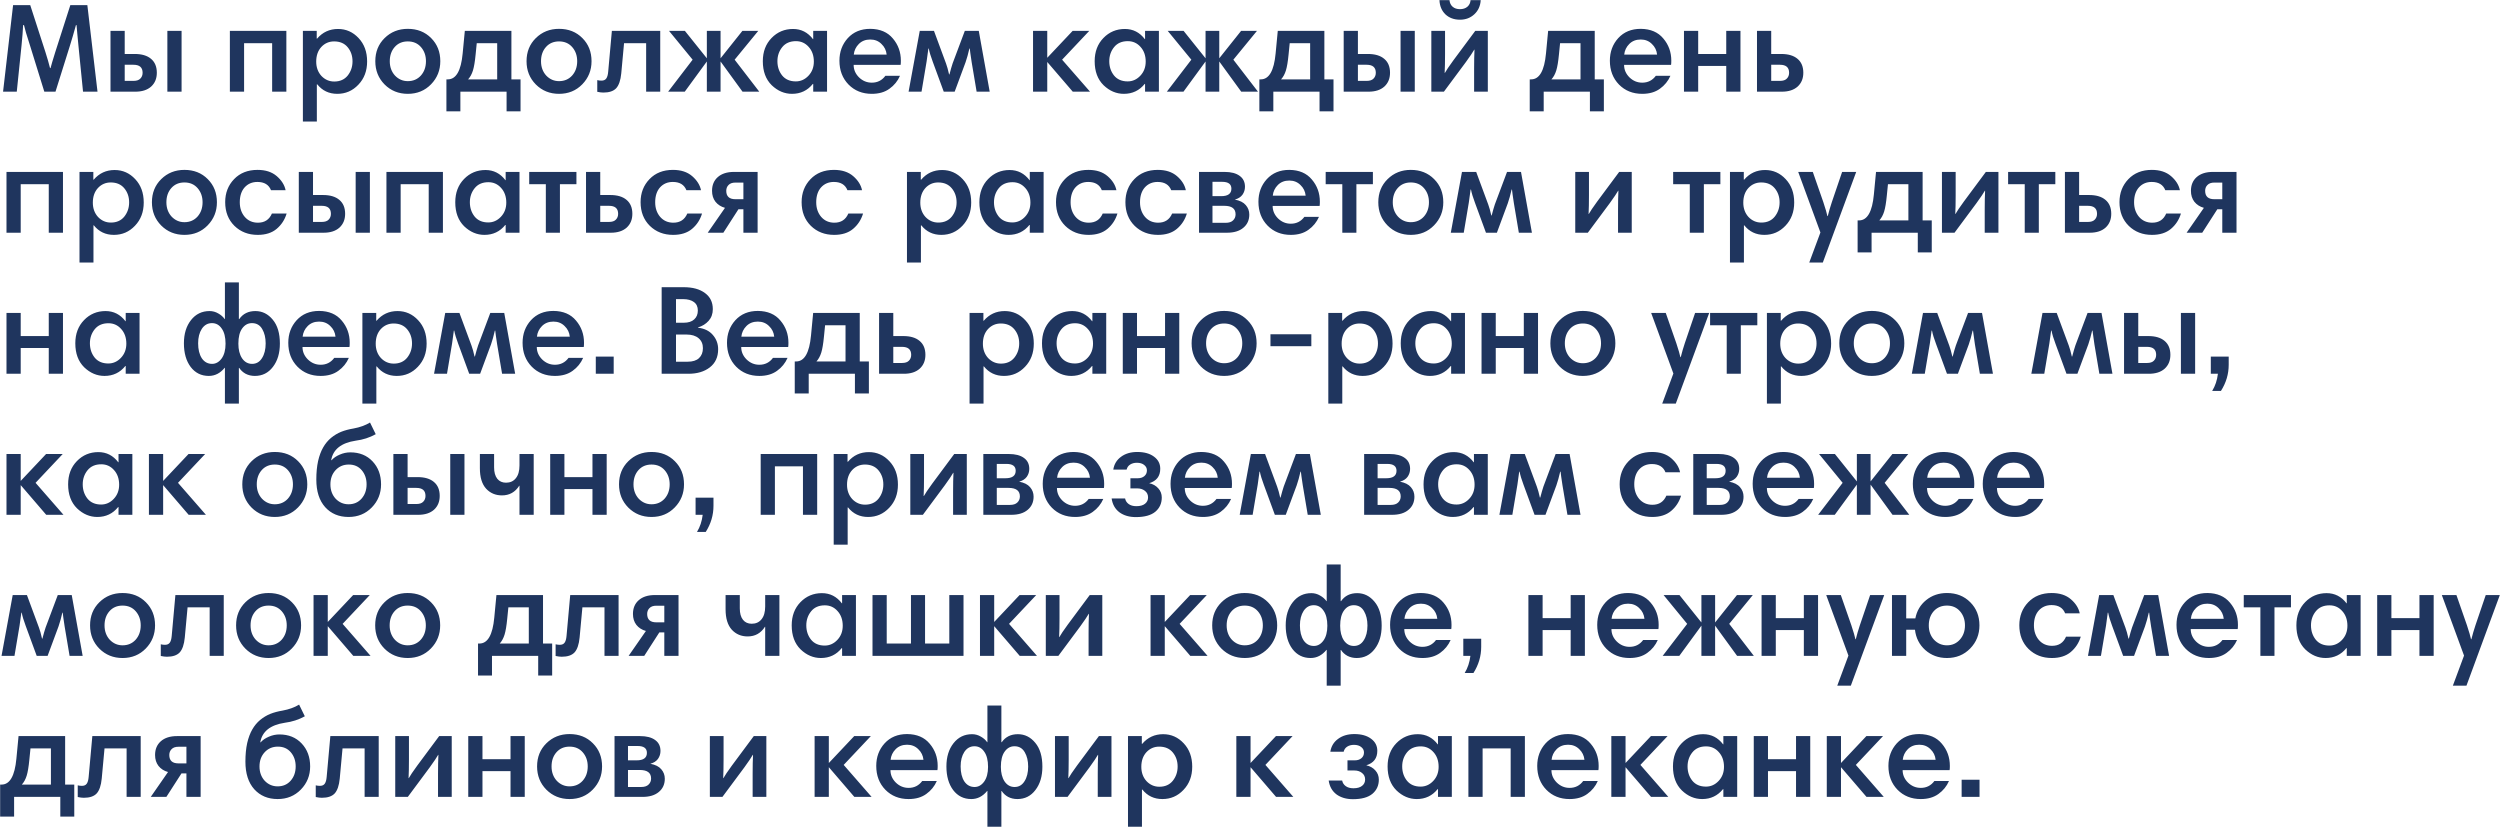 <?xml version="1.0" encoding="UTF-8"?> <svg xmlns="http://www.w3.org/2000/svg" width="1418" height="469" viewBox="0 0 1418 469" fill="none"> <path d="M49.544 2.896L55.304 52H47.096L44.504 26.008C44.36 24.616 44.144 22.36 43.856 19.24C43.568 16.12 43.424 14.464 43.424 14.272H43.064C41.864 18.64 40.712 22.576 39.608 26.08L31.472 52H25.136L16.928 25.504C15.152 20.08 14.048 16.336 13.616 14.272H13.112C12.968 17.392 12.68 21.112 12.248 25.432L9.512 52H1.736L7.424 2.896H17.144L25.784 29.608C26.84 32.92 27.704 35.92 28.376 38.608H28.664C29.048 37.072 29.936 34.072 31.328 29.608L39.896 2.896H49.544ZM75.704 36.736H70.736V45.88H75.704C77.48 45.88 78.776 45.448 79.592 44.584C80.456 43.72 80.888 42.616 80.888 41.272C80.888 38.248 79.16 36.736 75.704 36.736ZM70.736 30.616H76.424C80.408 30.616 83.48 31.528 85.64 33.352C87.848 35.176 88.952 37.816 88.952 41.272C88.952 44.536 87.872 47.152 85.712 49.12C83.552 51.04 80.576 52 76.784 52H62.672V17.512H70.736V30.616ZM94.928 52V17.512H102.992V52H94.928ZM162.423 17.512V52H154.359V24.496H138.447V52H130.383V17.512H162.423ZM171.797 68.92V17.512H179.645V21.904H179.861C182.981 18.256 186.941 16.432 191.741 16.432C196.301 16.432 200.189 18.16 203.405 21.616C206.621 25.024 208.229 29.44 208.229 34.864C208.229 40.192 206.573 44.584 203.261 48.04C199.997 51.496 196.013 53.224 191.309 53.224C186.605 53.224 182.813 51.424 179.933 47.824H179.717V68.92H171.797ZM199.949 34.792C199.949 31.672 199.037 29.008 197.213 26.8C195.389 24.592 192.821 23.488 189.509 23.488C186.629 23.488 184.205 24.544 182.237 26.656C180.317 28.768 179.357 31.528 179.357 34.936C179.357 38.2 180.341 40.912 182.309 43.072C184.325 45.184 186.749 46.24 189.581 46.24C192.845 46.24 195.389 45.112 197.213 42.856C199.037 40.552 199.949 37.864 199.949 34.792ZM212.874 34.72C212.874 29.44 214.626 25.072 218.13 21.616C221.682 18.112 226.074 16.36 231.306 16.36C236.682 16.36 241.098 18.112 244.554 21.616C248.01 25.072 249.738 29.44 249.738 34.72C249.738 39.856 247.986 44.224 244.482 47.824C240.978 51.424 236.586 53.224 231.306 53.224C226.074 53.224 221.682 51.448 218.13 47.896C214.626 44.344 212.874 39.952 212.874 34.72ZM223.89 26.656C222.018 28.768 221.082 31.456 221.082 34.72C221.082 37.984 222.066 40.696 224.034 42.856C226.05 44.968 228.474 46.024 231.306 46.024C234.33 46.024 236.802 44.968 238.722 42.856C240.642 40.696 241.602 37.984 241.602 34.72C241.602 31.552 240.666 28.888 238.794 26.728C236.922 24.568 234.426 23.488 231.306 23.488C228.234 23.488 225.762 24.544 223.89 26.656ZM253.205 63.16V45.016H253.997C258.701 45.016 261.509 40.12 262.421 30.328L263.645 17.512H290.069V45.016H295.253V63.16H287.333V52H261.125V63.16H253.205ZM282.005 45.016V24.496H270.413L269.765 30.976C269.381 34.96 268.877 37.96 268.253 39.976C267.629 41.992 266.717 43.672 265.517 45.016H282.005ZM298.656 34.72C298.656 29.44 300.408 25.072 303.912 21.616C307.464 18.112 311.856 16.36 317.088 16.36C322.464 16.36 326.88 18.112 330.336 21.616C333.792 25.072 335.52 29.44 335.52 34.72C335.52 39.856 333.768 44.224 330.264 47.824C326.76 51.424 322.368 53.224 317.088 53.224C311.856 53.224 307.464 51.448 303.912 47.896C300.408 44.344 298.656 39.952 298.656 34.72ZM309.672 26.656C307.8 28.768 306.864 31.456 306.864 34.72C306.864 37.984 307.848 40.696 309.816 42.856C311.832 44.968 314.256 46.024 317.088 46.024C320.112 46.024 322.584 44.968 324.504 42.856C326.424 40.696 327.384 37.984 327.384 34.72C327.384 31.552 326.448 28.888 324.576 26.728C322.704 24.568 320.208 23.488 317.088 23.488C314.016 23.488 311.544 24.544 309.672 26.656ZM344.962 40.696L347.05 17.512H374.482V52H366.49V24.496H353.962L352.378 41.632C351.994 45.568 351.034 48.376 349.498 50.056C347.962 51.688 345.538 52.504 342.226 52.504C341.266 52.504 340.114 52.36 338.77 52.072V45.448C339.538 45.64 340.33 45.736 341.146 45.736C342.394 45.736 343.306 45.328 343.882 44.512C344.458 43.696 344.818 42.424 344.962 40.696ZM400.924 52V34.864L388.396 52H378.964L392.86 33.856L379.468 17.512H388.468L400.924 33.064V17.512H408.7V33.064L421.084 17.512H430.084L416.692 33.856L430.66 52H421.156L408.7 34.864V52H400.924ZM469.103 17.512V52H461.255V47.608H461.039C458.015 51.352 454.079 53.224 449.231 53.224C444.959 53.224 441.119 51.592 437.711 48.328C434.351 45.016 432.671 40.48 432.671 34.72C432.671 29.344 434.327 24.952 437.639 21.544C440.951 18.136 445.007 16.432 449.807 16.432C454.415 16.432 458.183 18.352 461.111 22.192H461.255V17.512H469.103ZM440.951 34.72C440.951 37.84 441.839 40.528 443.615 42.784C445.439 45.04 448.031 46.168 451.391 46.168C454.127 46.168 456.503 45.112 458.519 43C460.583 40.84 461.615 38.152 461.615 34.936C461.615 31.528 460.631 28.744 458.663 26.584C456.743 24.424 454.343 23.344 451.463 23.344C448.103 23.344 445.511 24.472 443.687 26.728C441.863 28.984 440.951 31.648 440.951 34.72ZM493.62 16.36C499.188 16.408 503.46 18.232 506.436 21.832C509.46 25.384 510.972 29.584 510.972 34.432C510.972 35.536 510.924 36.328 510.828 36.808H484.188C484.188 39.496 485.196 41.848 487.212 43.864C489.276 45.88 491.7 46.888 494.484 46.888C497.7 46.888 500.268 45.592 502.188 43H510.468C509.172 45.976 507.18 48.424 504.492 50.344C501.852 52.264 498.516 53.224 494.484 53.224C489.156 53.224 484.764 51.472 481.308 47.968C477.852 44.416 476.124 39.904 476.124 34.432C476.124 29.392 477.708 25.12 480.876 21.616C484.092 18.112 488.34 16.36 493.62 16.36ZM493.62 22.408C490.98 22.408 488.82 23.248 487.14 24.928C485.46 26.608 484.5 28.624 484.26 30.976H502.908C502.668 28.576 501.684 26.56 499.956 24.928C498.276 23.248 496.164 22.408 493.62 22.408ZM555.165 17.512L561.357 52H553.941L551.133 35.296C550.509 31.216 550.149 28.624 550.053 27.52H549.837C549.165 30.496 548.445 33.088 547.677 35.296L541.485 52H535.293L529.029 34.936C527.925 32.008 527.181 29.536 526.797 27.52H526.581C526.197 30.496 525.861 32.944 525.573 34.864L522.693 52H515.349L521.685 17.512H529.749L536.589 36.016C537.165 37.552 537.741 39.616 538.317 42.208H538.533C539.205 39.616 539.805 37.528 540.333 35.944L547.245 17.512H555.165ZM585.938 52V17.512H594.002V32.776L608.402 17.512H617.834L602.426 33.856L618.266 52H608.474L594.002 35.152V52H585.938ZM657.33 17.512V52H649.482V47.608H649.266C646.242 51.352 642.306 53.224 637.458 53.224C633.186 53.224 629.346 51.592 625.938 48.328C622.578 45.016 620.898 40.48 620.898 34.72C620.898 29.344 622.554 24.952 625.866 21.544C629.178 18.136 633.234 16.432 638.034 16.432C642.642 16.432 646.41 18.352 649.338 22.192H649.482V17.512H657.33ZM629.178 34.72C629.178 37.84 630.066 40.528 631.842 42.784C633.666 45.04 636.258 46.168 639.618 46.168C642.354 46.168 644.73 45.112 646.746 43C648.81 40.84 649.842 38.152 649.842 34.936C649.842 31.528 648.858 28.744 646.89 26.584C644.97 24.424 642.57 23.344 639.69 23.344C636.33 23.344 633.738 24.472 631.914 26.728C630.09 28.984 629.178 31.648 629.178 34.72ZM683.791 52V34.864L671.263 52H661.831L675.727 33.856L662.335 17.512H671.335L683.791 33.064V17.512H691.567V33.064L703.951 17.512H712.951L699.559 33.856L713.527 52H704.023L691.567 34.864V52H683.791ZM714.314 63.16V45.016H715.106C719.81 45.016 722.618 40.12 723.53 30.328L724.754 17.512H751.178V45.016H756.362V63.16H748.442V52H722.234V63.16H714.314ZM743.114 45.016V24.496H731.522L730.874 30.976C730.49 34.96 729.986 37.96 729.362 39.976C728.738 41.992 727.826 43.672 726.626 45.016H743.114ZM775.173 36.736H770.205V45.88H775.173C776.949 45.88 778.245 45.448 779.061 44.584C779.925 43.72 780.357 42.616 780.357 41.272C780.357 38.248 778.629 36.736 775.173 36.736ZM770.205 30.616H775.893C779.877 30.616 782.949 31.528 785.109 33.352C787.317 35.176 788.421 37.816 788.421 41.272C788.421 44.536 787.341 47.152 785.181 49.12C783.021 51.04 780.045 52 776.253 52H762.141V17.512H770.205V30.616ZM794.397 52V17.512H802.461V52H794.397ZM811.852 52V17.512H819.628V30.76C819.628 35.032 819.556 38.56 819.412 41.344H819.556C820.276 40 821.86 37.648 824.308 34.288L836.764 17.512H843.892V52H836.116V38.824C836.116 34.552 836.188 31 836.332 28.168H836.188C835.42 29.56 833.836 31.912 831.436 35.224L818.98 52H811.852ZM834.1 0.088H839.86C839.668 3.352 838.468 6.016 836.26 8.08C834.052 10.144 831.34 11.176 828.124 11.176C824.764 11.176 822.004 10.168 819.844 8.152C817.732 6.088 816.604 3.4 816.46 0.088H822.148C822.292 1.672 822.892 2.92 823.948 3.832C825.004 4.744 826.396 5.2 828.124 5.2C829.804 5.2 831.196 4.744 832.3 3.832C833.404 2.872 834.004 1.624 834.1 0.088ZM867.666 63.16V45.016H868.458C873.162 45.016 875.97 40.12 876.882 30.328L878.106 17.512H904.53V45.016H909.714V63.16H901.794V52H875.586V63.16H867.666ZM896.466 45.016V24.496H884.874L884.226 30.976C883.842 34.96 883.338 37.96 882.714 39.976C882.09 41.992 881.178 43.672 879.978 45.016H896.466ZM930.613 16.36C936.181 16.408 940.453 18.232 943.429 21.832C946.453 25.384 947.965 29.584 947.965 34.432C947.965 35.536 947.917 36.328 947.82 36.808H921.181C921.181 39.496 922.189 41.848 924.205 43.864C926.269 45.88 928.693 46.888 931.477 46.888C934.693 46.888 937.261 45.592 939.181 43H947.461C946.165 45.976 944.173 48.424 941.485 50.344C938.845 52.264 935.509 53.224 931.477 53.224C926.149 53.224 921.757 51.472 918.301 47.968C914.845 44.416 913.117 39.904 913.117 34.432C913.117 29.392 914.701 25.12 917.869 21.616C921.085 18.112 925.333 16.36 930.613 16.36ZM930.613 22.408C927.973 22.408 925.813 23.248 924.133 24.928C922.453 26.608 921.493 28.624 921.253 30.976H939.901C939.661 28.576 938.677 26.56 936.949 24.928C935.269 23.248 933.157 22.408 930.613 22.408ZM987.189 17.512V52H979.125V37.384H963.213V52H955.149V17.512H963.213V30.616H979.125V17.512H987.189ZM1009.59 36.736H1004.63V45.88H1009.59C1011.37 45.88 1012.67 45.448 1013.48 44.584C1014.35 43.72 1014.78 42.616 1014.78 41.272C1014.78 38.248 1013.05 36.736 1009.59 36.736ZM1004.63 30.616H1010.31C1014.3 30.616 1017.37 31.528 1019.53 33.352C1021.74 35.176 1022.84 37.816 1022.84 41.272C1022.84 44.536 1021.76 47.152 1019.6 49.12C1017.44 51.04 1014.47 52 1010.67 52H996.563V17.512H1004.63V30.616ZM35.72 97.512V132H27.656V104.496H11.744V132H3.68V97.512H35.72ZM45.094 148.92V97.512H52.942V101.904H53.158C56.278 98.256 60.238 96.432 65.038 96.432C69.598 96.432 73.486 98.16 76.702 101.616C79.918 105.024 81.526 109.44 81.526 114.864C81.526 120.192 79.87 124.584 76.558 128.04C73.294 131.496 69.31 133.224 64.606 133.224C59.902 133.224 56.11 131.424 53.23 127.824H53.014V148.92H45.094ZM73.246 114.792C73.246 111.672 72.334 109.008 70.51 106.8C68.686 104.592 66.118 103.488 62.806 103.488C59.926 103.488 57.502 104.544 55.534 106.656C53.614 108.768 52.654 111.528 52.654 114.936C52.654 118.2 53.638 120.912 55.606 123.072C57.622 125.184 60.046 126.24 62.878 126.24C66.142 126.24 68.686 125.112 70.51 122.856C72.334 120.552 73.246 117.864 73.246 114.792ZM86.171 114.72C86.171 109.44 87.923 105.072 91.427 101.616C94.979 98.112 99.371 96.36 104.603 96.36C109.979 96.36 114.395 98.112 117.851 101.616C121.307 105.072 123.035 109.44 123.035 114.72C123.035 119.856 121.283 124.224 117.779 127.824C114.275 131.424 109.883 133.224 104.603 133.224C99.371 133.224 94.979 131.448 91.427 127.896C87.923 124.344 86.171 119.952 86.171 114.72ZM97.187 106.656C95.315 108.768 94.379 111.456 94.379 114.72C94.379 117.984 95.363 120.696 97.331 122.856C99.347 124.968 101.771 126.024 104.603 126.024C107.627 126.024 110.099 124.968 112.019 122.856C113.939 120.696 114.899 117.984 114.899 114.72C114.899 111.552 113.963 108.888 112.091 106.728C110.219 104.568 107.723 103.488 104.603 103.488C101.531 103.488 99.059 104.544 97.187 106.656ZM146.086 96.36C150.598 96.36 154.222 97.536 156.958 99.888C159.694 102.24 161.374 104.904 161.998 107.88H153.718C152.47 104.76 149.902 103.2 146.014 103.2C143.038 103.2 140.614 104.232 138.742 106.296C136.918 108.36 136.006 111.168 136.006 114.72C136.006 118.032 136.942 120.792 138.814 123C140.734 125.208 143.23 126.312 146.302 126.312C150.094 126.312 152.734 124.584 154.222 121.128H162.574C161.518 124.632 159.622 127.536 156.886 129.84C154.198 132.096 150.622 133.224 146.158 133.224C140.878 133.224 136.486 131.52 132.982 128.112C129.478 124.656 127.726 120.168 127.726 114.648C127.726 109.464 129.406 105.12 132.766 101.616C136.126 98.112 140.566 96.36 146.086 96.36ZM182.509 116.736H177.541V125.88H182.509C184.285 125.88 185.581 125.448 186.397 124.584C187.261 123.72 187.693 122.616 187.693 121.272C187.693 118.248 185.965 116.736 182.509 116.736ZM177.541 110.616H183.229C187.213 110.616 190.285 111.528 192.445 113.352C194.653 115.176 195.757 117.816 195.757 121.272C195.757 124.536 194.677 127.152 192.517 129.12C190.357 131.04 187.381 132 183.589 132H169.477V97.512H177.541V110.616ZM201.733 132V97.512H209.797V132H201.733ZM251.228 97.512V132H243.164V104.496H227.252V132H219.188V97.512H251.228ZM294.658 97.512V132H286.81V127.608H286.594C283.57 131.352 279.634 133.224 274.786 133.224C270.514 133.224 266.674 131.592 263.266 128.328C259.906 125.016 258.226 120.48 258.226 114.72C258.226 109.344 259.882 104.952 263.194 101.544C266.506 98.136 270.562 96.432 275.362 96.432C279.97 96.432 283.738 98.352 286.666 102.192H286.81V97.512H294.658ZM266.506 114.72C266.506 117.84 267.394 120.528 269.17 122.784C270.994 125.04 273.586 126.168 276.946 126.168C279.682 126.168 282.058 125.112 284.074 123C286.138 120.84 287.17 118.152 287.17 114.936C287.17 111.528 286.186 108.744 284.218 106.584C282.298 104.424 279.898 103.344 277.018 103.344C273.658 103.344 271.066 104.472 269.242 106.728C267.418 108.984 266.506 111.648 266.506 114.72ZM326.951 97.512V104.496H317.591V132H309.599V104.496H300.167V97.512H326.951ZM345.423 116.736H340.455V125.88H345.423C347.199 125.88 348.495 125.448 349.311 124.584C350.175 123.72 350.607 122.616 350.607 121.272C350.607 118.248 348.879 116.736 345.423 116.736ZM340.455 110.616H346.143C350.127 110.616 353.199 111.528 355.359 113.352C357.567 115.176 358.671 117.816 358.671 121.272C358.671 124.536 357.591 127.152 355.431 129.12C353.271 131.04 350.295 132 346.503 132H332.391V97.512H340.455V110.616ZM381.703 96.36C386.215 96.36 389.839 97.536 392.575 99.888C395.311 102.24 396.991 104.904 397.615 107.88H389.335C388.087 104.76 385.519 103.2 381.631 103.2C378.655 103.2 376.231 104.232 374.359 106.296C372.535 108.36 371.623 111.168 371.623 114.72C371.623 118.032 372.559 120.792 374.431 123C376.351 125.208 378.847 126.312 381.919 126.312C385.711 126.312 388.351 124.584 389.839 121.128H398.191C397.135 124.632 395.239 127.536 392.503 129.84C389.815 132.096 386.239 133.224 381.775 133.224C376.495 133.224 372.103 131.52 368.599 128.112C365.095 124.656 363.343 120.168 363.343 114.648C363.343 109.464 365.023 105.12 368.383 101.616C371.743 98.112 376.183 96.36 381.703 96.36ZM421.654 118.68H418.846L410.278 132H401.422L411.214 117.888C408.958 117.264 407.158 116.112 405.814 114.432C404.518 112.752 403.87 110.688 403.87 108.24C403.87 104.976 404.95 102.384 407.11 100.464C409.318 98.496 412.39 97.512 416.326 97.512H429.718V132H421.654V118.68ZM417.118 112.992H421.654V103.56H417.118C415.39 103.56 414.094 104.016 413.23 104.928C412.366 105.792 411.934 106.896 411.934 108.24C411.934 111.408 413.662 112.992 417.118 112.992ZM473.039 96.36C477.551 96.36 481.175 97.536 483.911 99.888C486.647 102.24 488.327 104.904 488.951 107.88H480.671C479.423 104.76 476.855 103.2 472.967 103.2C469.991 103.2 467.567 104.232 465.695 106.296C463.871 108.36 462.959 111.168 462.959 114.72C462.959 118.032 463.895 120.792 465.767 123C467.687 125.208 470.183 126.312 473.255 126.312C477.047 126.312 479.687 124.584 481.175 121.128H489.527C488.471 124.632 486.575 127.536 483.839 129.84C481.151 132.096 477.575 133.224 473.111 133.224C467.831 133.224 463.439 131.52 459.935 128.112C456.431 124.656 454.679 120.168 454.679 114.648C454.679 109.464 456.359 105.12 459.719 101.616C463.079 98.112 467.519 96.36 473.039 96.36ZM514.43 148.92V97.512H522.278V101.904H522.494C525.614 98.256 529.574 96.432 534.374 96.432C538.934 96.432 542.822 98.16 546.038 101.616C549.254 105.024 550.862 109.44 550.862 114.864C550.862 120.192 549.206 124.584 545.894 128.04C542.63 131.496 538.646 133.224 533.942 133.224C529.238 133.224 525.446 131.424 522.566 127.824H522.35V148.92H514.43ZM542.582 114.792C542.582 111.672 541.67 109.008 539.846 106.8C538.022 104.592 535.454 103.488 532.142 103.488C529.262 103.488 526.838 104.544 524.87 106.656C522.95 108.768 521.99 111.528 521.99 114.936C521.99 118.2 522.974 120.912 524.942 123.072C526.958 125.184 529.382 126.24 532.214 126.24C535.478 126.24 538.022 125.112 539.846 122.856C541.67 120.552 542.582 117.864 542.582 114.792ZM591.939 97.512V132H584.091V127.608H583.875C580.851 131.352 576.915 133.224 572.067 133.224C567.795 133.224 563.955 131.592 560.547 128.328C557.187 125.016 555.507 120.48 555.507 114.72C555.507 109.344 557.163 104.952 560.475 101.544C563.787 98.136 567.843 96.432 572.643 96.432C577.251 96.432 581.019 98.352 583.947 102.192H584.091V97.512H591.939ZM563.787 114.72C563.787 117.84 564.675 120.528 566.451 122.784C568.275 125.04 570.867 126.168 574.227 126.168C576.963 126.168 579.339 125.112 581.355 123C583.419 120.84 584.451 118.152 584.451 114.936C584.451 111.528 583.467 108.744 581.499 106.584C579.579 104.424 577.179 103.344 574.299 103.344C570.939 103.344 568.347 104.472 566.523 106.728C564.699 108.984 563.787 111.648 563.787 114.72ZM617.32 96.36C621.832 96.36 625.456 97.536 628.192 99.888C630.928 102.24 632.608 104.904 633.232 107.88H624.952C623.704 104.76 621.136 103.2 617.248 103.2C614.272 103.2 611.848 104.232 609.976 106.296C608.152 108.36 607.24 111.168 607.24 114.72C607.24 118.032 608.176 120.792 610.048 123C611.968 125.208 614.464 126.312 617.536 126.312C621.328 126.312 623.968 124.584 625.456 121.128H633.808C632.752 124.632 630.856 127.536 628.12 129.84C625.432 132.096 621.856 133.224 617.392 133.224C612.112 133.224 607.72 131.52 604.216 128.112C600.712 124.656 598.96 120.168 598.96 114.648C598.96 109.464 600.64 105.12 604 101.616C607.36 98.112 611.8 96.36 617.32 96.36ZM656.695 96.36C661.207 96.36 664.831 97.536 667.567 99.888C670.303 102.24 671.983 104.904 672.607 107.88H664.327C663.079 104.76 660.511 103.2 656.623 103.2C653.647 103.2 651.223 104.232 649.351 106.296C647.527 108.36 646.615 111.168 646.615 114.72C646.615 118.032 647.551 120.792 649.423 123C651.343 125.208 653.839 126.312 656.911 126.312C660.703 126.312 663.343 124.584 664.831 121.128H673.183C672.127 124.632 670.231 127.536 667.495 129.84C664.807 132.096 661.231 133.224 656.767 133.224C651.487 133.224 647.095 131.52 643.591 128.112C640.087 124.656 638.335 120.168 638.335 114.648C638.335 109.464 640.015 105.12 643.375 101.616C646.735 98.112 651.175 96.36 656.695 96.36ZM680.086 132V97.512H694.558C698.254 97.512 701.11 98.256 703.126 99.744C705.142 101.184 706.15 103.248 706.15 105.936C706.15 107.616 705.67 109.128 704.71 110.472C703.75 111.768 702.31 112.68 700.39 113.208C703.222 113.736 705.286 114.768 706.582 116.304C707.926 117.84 708.598 119.64 708.598 121.704C708.598 124.824 707.47 127.32 705.214 129.192C703.006 131.064 699.91 132 695.926 132H680.086ZM694.414 116.736H687.718V126.384H695.134C697.054 126.384 698.47 125.928 699.382 125.016C700.342 124.104 700.822 122.952 700.822 121.56C700.822 118.344 698.686 116.736 694.414 116.736ZM693.19 103.128H687.718V111.264H692.614C696.502 111.264 698.446 109.848 698.446 107.016C698.446 104.424 696.694 103.128 693.19 103.128ZM731.277 96.36C736.845 96.408 741.117 98.232 744.093 101.832C747.117 105.384 748.629 109.584 748.629 114.432C748.629 115.536 748.581 116.328 748.485 116.808H721.845C721.845 119.496 722.853 121.848 724.869 123.864C726.933 125.88 729.357 126.888 732.141 126.888C735.357 126.888 737.925 125.592 739.845 123H748.125C746.829 125.976 744.837 128.424 742.149 130.344C739.509 132.264 736.173 133.224 732.141 133.224C726.813 133.224 722.421 131.472 718.965 127.968C715.509 124.416 713.781 119.904 713.781 114.432C713.781 109.392 715.365 105.12 718.533 101.616C721.749 98.112 725.997 96.36 731.277 96.36ZM731.277 102.408C728.637 102.408 726.477 103.248 724.797 104.928C723.117 106.608 722.157 108.624 721.917 110.976H740.565C740.325 108.576 739.341 106.56 737.613 104.928C735.933 103.248 733.821 102.408 731.277 102.408ZM778.709 97.512V104.496H769.349V132H761.357V104.496H751.925V97.512H778.709ZM781.773 114.72C781.773 109.44 783.525 105.072 787.029 101.616C790.581 98.112 794.973 96.36 800.205 96.36C805.581 96.36 809.997 98.112 813.453 101.616C816.909 105.072 818.637 109.44 818.637 114.72C818.637 119.856 816.885 124.224 813.381 127.824C809.877 131.424 805.485 133.224 800.205 133.224C794.973 133.224 790.581 131.448 787.029 127.896C783.525 124.344 781.773 119.952 781.773 114.72ZM792.789 106.656C790.917 108.768 789.981 111.456 789.981 114.72C789.981 117.984 790.965 120.696 792.933 122.856C794.949 124.968 797.373 126.024 800.205 126.024C803.229 126.024 805.701 124.968 807.621 122.856C809.541 120.696 810.501 117.984 810.501 114.72C810.501 111.552 809.565 108.888 807.693 106.728C805.821 104.568 803.325 103.488 800.205 103.488C797.133 103.488 794.661 104.544 792.789 106.656ZM862.711 97.512L868.903 132H861.487L858.679 115.296C858.055 111.216 857.695 108.624 857.599 107.52H857.383C856.711 110.496 855.991 113.088 855.223 115.296L849.031 132H842.839L836.575 114.936C835.471 112.008 834.727 109.536 834.343 107.52H834.127C833.743 110.496 833.407 112.944 833.119 114.864L830.239 132H822.895L829.231 97.512H837.295L844.135 116.016C844.711 117.552 845.287 119.616 845.863 122.208H846.079C846.751 119.616 847.351 117.528 847.879 115.944L854.791 97.512H862.711ZM893.485 132V97.512H901.261V110.76C901.261 115.032 901.189 118.56 901.045 121.344H901.189C901.909 120 903.493 117.648 905.941 114.288L918.397 97.512H925.525V132H917.749V118.824C917.749 114.552 917.821 111 917.965 108.168H917.821C917.053 109.56 915.469 111.912 913.069 115.224L900.613 132H893.485ZM975.795 97.512V104.496H966.435V132H958.443V104.496H949.011V97.512H975.795ZM981.235 148.92V97.512H989.083V101.904H989.299C992.419 98.256 996.379 96.432 1001.18 96.432C1005.74 96.432 1009.63 98.16 1012.84 101.616C1016.06 105.024 1017.67 109.44 1017.67 114.864C1017.67 120.192 1016.01 124.584 1012.7 128.04C1009.43 131.496 1005.45 133.224 1000.75 133.224C996.043 133.224 992.251 131.424 989.371 127.824H989.155V148.92H981.235ZM1009.39 114.792C1009.39 111.672 1008.47 109.008 1006.65 106.8C1004.83 104.592 1002.26 103.488 998.947 103.488C996.067 103.488 993.643 104.544 991.675 106.656C989.755 108.768 988.795 111.528 988.795 114.936C988.795 118.2 989.779 120.912 991.747 123.072C993.763 125.184 996.187 126.24 999.019 126.24C1002.28 126.24 1004.83 125.112 1006.65 122.856C1008.47 120.552 1009.39 117.864 1009.39 114.792ZM1052.84 97.512L1033.9 148.92H1026.2L1032.54 131.856L1019.94 97.512H1028.22L1034.19 114.648C1035.44 118.44 1036.21 121.08 1036.5 122.568H1036.71C1037.38 119.88 1038.15 117.24 1039.02 114.648L1044.85 97.512H1052.84ZM1053.64 143.16V125.016H1054.43C1059.14 125.016 1061.95 120.12 1062.86 110.328L1064.08 97.512H1090.51V125.016H1095.69V143.16H1087.77V132H1061.56V143.16H1053.64ZM1082.44 125.016V104.496H1070.85L1070.2 110.976C1069.82 114.96 1069.31 117.96 1068.69 119.976C1068.07 121.992 1067.15 123.672 1065.95 125.016H1082.44ZM1101.47 132V97.512H1109.25V110.76C1109.25 115.032 1109.17 118.56 1109.03 121.344H1109.17C1109.89 120 1111.48 117.648 1113.93 114.288L1126.38 97.512H1133.51V132H1125.73V118.824C1125.73 114.552 1125.81 111 1125.95 108.168H1125.81C1125.04 109.56 1123.45 111.912 1121.05 115.224L1108.6 132H1101.47ZM1165.78 97.512V104.496H1156.42V132H1148.43V104.496H1139V97.512H1165.78ZM1184.25 116.736H1179.28V125.88H1184.25C1186.03 125.88 1187.32 125.448 1188.14 124.584C1189 123.72 1189.44 122.616 1189.44 121.272C1189.44 118.248 1187.71 116.736 1184.25 116.736ZM1179.28 110.616H1184.97C1188.96 110.616 1192.03 111.528 1194.19 113.352C1196.4 115.176 1197.5 117.816 1197.5 121.272C1197.5 124.536 1196.42 127.152 1194.26 129.12C1192.1 131.04 1189.12 132 1185.33 132H1171.22V97.512H1179.28V110.616ZM1220.53 96.36C1225.04 96.36 1228.67 97.536 1231.4 99.888C1234.14 102.24 1235.82 104.904 1236.44 107.88H1228.16C1226.92 104.76 1224.35 103.2 1220.46 103.2C1217.48 103.2 1215.06 104.232 1213.19 106.296C1211.36 108.36 1210.45 111.168 1210.45 114.72C1210.45 118.032 1211.39 120.792 1213.26 123C1215.18 125.208 1217.68 126.312 1220.75 126.312C1224.54 126.312 1227.18 124.584 1228.67 121.128H1237.02C1235.96 124.632 1234.07 127.536 1231.33 129.84C1228.64 132.096 1225.07 133.224 1220.6 133.224C1215.32 133.224 1210.93 131.52 1207.43 128.112C1203.92 124.656 1202.17 120.168 1202.17 114.648C1202.17 109.464 1203.85 105.12 1207.21 101.616C1210.57 98.112 1215.01 96.36 1220.53 96.36ZM1260.48 118.68H1257.67L1249.11 132H1240.25L1250.04 117.888C1247.79 117.264 1245.99 116.112 1244.64 114.432C1243.35 112.752 1242.7 110.688 1242.7 108.24C1242.7 104.976 1243.78 102.384 1245.94 100.464C1248.15 98.496 1251.22 97.512 1255.15 97.512H1268.55V132H1260.48V118.68ZM1255.95 112.992H1260.48V103.56H1255.95C1254.22 103.56 1252.92 104.016 1252.06 104.928C1251.19 105.792 1250.76 106.896 1250.76 108.24C1250.76 111.408 1252.49 112.992 1255.95 112.992ZM35.72 177.512V212H27.656V197.384H11.744V212H3.68V177.512H11.744V190.616H27.656V177.512H35.72ZM79.15 177.512V212H71.302V207.608H71.086C68.062 211.352 64.126 213.224 59.278 213.224C55.006 213.224 51.166 211.592 47.758 208.328C44.398 205.016 42.718 200.48 42.718 194.72C42.718 189.344 44.374 184.952 47.686 181.544C50.998 178.136 55.054 176.432 59.854 176.432C64.462 176.432 68.23 178.352 71.158 182.192H71.302V177.512H79.15ZM50.998 194.72C50.998 197.84 51.886 200.528 53.662 202.784C55.486 205.04 58.078 206.168 61.438 206.168C64.174 206.168 66.55 205.112 68.566 203C70.63 200.84 71.662 198.152 71.662 194.936C71.662 191.528 70.678 188.744 68.71 186.584C66.79 184.424 64.39 183.344 61.51 183.344C58.15 183.344 55.558 184.472 53.734 186.728C51.91 188.984 50.998 191.648 50.998 194.72ZM127.427 180.968H127.571V160.16H135.491V180.968H135.707C137.819 177.944 140.867 176.432 144.851 176.432C148.739 176.432 152.027 178.064 154.715 181.328C157.403 184.544 158.747 189.056 158.747 194.864C158.747 200.288 157.427 204.704 154.787 208.112C152.195 211.52 148.787 213.224 144.563 213.224C142.643 213.224 140.891 212.816 139.307 212C137.771 211.136 136.571 210.032 135.707 208.688H135.491V228.92H127.571V208.616H127.427C124.931 211.688 121.931 213.224 118.427 213.224C114.155 213.224 110.723 211.52 108.131 208.112C105.587 204.704 104.315 200.24 104.315 194.72C104.315 189.344 105.659 184.952 108.347 181.544C111.035 178.136 114.539 176.432 118.859 176.432C120.635 176.432 122.291 176.888 123.827 177.8C125.363 178.664 126.563 179.72 127.427 180.968ZM112.379 194.72C112.379 198.224 113.075 201.056 114.467 203.216C115.907 205.328 117.851 206.384 120.299 206.384C122.411 206.384 124.211 205.376 125.699 203.36C127.187 201.296 127.931 198.488 127.931 194.936C127.931 191.24 127.211 188.384 125.771 186.368C124.379 184.304 122.531 183.272 120.227 183.272C117.827 183.272 115.907 184.352 114.467 186.512C113.075 188.672 112.379 191.408 112.379 194.72ZM150.683 194.792C150.683 191.576 150.035 188.864 148.739 186.656C147.443 184.4 145.499 183.272 142.907 183.272C140.651 183.272 138.803 184.28 137.363 186.296C135.923 188.264 135.203 191.144 135.203 194.936C135.203 198.344 135.899 201.104 137.291 203.216C138.731 205.328 140.627 206.384 142.979 206.384C145.379 206.384 147.251 205.304 148.595 203.144C149.987 200.984 150.683 198.2 150.683 194.792ZM181.011 176.36C186.579 176.408 190.851 178.232 193.827 181.832C196.851 185.384 198.363 189.584 198.363 194.432C198.363 195.536 198.315 196.328 198.219 196.808H171.579C171.579 199.496 172.587 201.848 174.603 203.864C176.667 205.88 179.091 206.888 181.875 206.888C185.091 206.888 187.659 205.592 189.579 203H197.859C196.563 205.976 194.571 208.424 191.883 210.344C189.243 212.264 185.907 213.224 181.875 213.224C176.547 213.224 172.155 211.472 168.699 207.968C165.243 204.416 163.515 199.904 163.515 194.432C163.515 189.392 165.099 185.12 168.267 181.616C171.483 178.112 175.731 176.36 181.011 176.36ZM181.011 182.408C178.371 182.408 176.211 183.248 174.531 184.928C172.851 186.608 171.891 188.624 171.651 190.976H190.299C190.059 188.576 189.075 186.56 187.347 184.928C185.667 183.248 183.555 182.408 181.011 182.408ZM205.547 228.92V177.512H213.395V181.904H213.611C216.731 178.256 220.691 176.432 225.491 176.432C230.051 176.432 233.939 178.16 237.155 181.616C240.371 185.024 241.979 189.44 241.979 194.864C241.979 200.192 240.323 204.584 237.011 208.04C233.747 211.496 229.763 213.224 225.059 213.224C220.355 213.224 216.563 211.424 213.683 207.824H213.467V228.92H205.547ZM233.699 194.792C233.699 191.672 232.787 189.008 230.963 186.8C229.139 184.592 226.571 183.488 223.259 183.488C220.379 183.488 217.955 184.544 215.987 186.656C214.067 188.768 213.107 191.528 213.107 194.936C213.107 198.2 214.091 200.912 216.059 203.072C218.075 205.184 220.499 206.24 223.331 206.24C226.595 206.24 229.139 205.112 230.963 202.856C232.787 200.552 233.699 197.864 233.699 194.792ZM286.008 177.512L292.2 212H284.784L281.976 195.296C281.352 191.216 280.992 188.624 280.896 187.52H280.68C280.008 190.496 279.288 193.088 278.52 195.296L272.328 212H266.136L259.872 194.936C258.768 192.008 258.024 189.536 257.64 187.52H257.424C257.04 190.496 256.704 192.944 256.416 194.864L253.536 212H246.192L252.528 177.512H260.592L267.432 196.016C268.008 197.552 268.584 199.616 269.16 202.208H269.376C270.048 199.616 270.648 197.528 271.176 195.944L278.088 177.512H286.008ZM313.902 176.36C319.47 176.408 323.742 178.232 326.718 181.832C329.742 185.384 331.254 189.584 331.254 194.432C331.254 195.536 331.206 196.328 331.11 196.808H304.47C304.47 199.496 305.478 201.848 307.494 203.864C309.558 205.88 311.982 206.888 314.766 206.888C317.982 206.888 320.55 205.592 322.47 203H330.75C329.454 205.976 327.462 208.424 324.774 210.344C322.134 212.264 318.798 213.224 314.766 213.224C309.438 213.224 305.046 211.472 301.59 207.968C298.134 204.416 296.406 199.904 296.406 194.432C296.406 189.392 297.99 185.12 301.158 181.616C304.374 178.112 308.622 176.36 313.902 176.36ZM313.902 182.408C311.262 182.408 309.102 183.248 307.422 184.928C305.742 186.608 304.782 188.624 304.542 190.976H323.19C322.95 188.576 321.966 186.56 320.238 184.928C318.558 183.248 316.446 182.408 313.902 182.408ZM337.934 212V202.28H348.086V212H337.934ZM375.292 212V162.896H387.748C392.884 162.896 396.916 164 399.844 166.208C402.82 168.368 404.308 171.416 404.308 175.352C404.308 177.992 403.516 180.2 401.932 181.976C400.348 183.752 398.332 185 395.884 185.72V185.864C399.532 186.296 402.34 187.664 404.308 189.968C406.324 192.272 407.332 194.984 407.332 198.104C407.332 202.52 405.748 205.952 402.58 208.4C399.46 210.8 395.428 212 390.484 212H375.292ZM398.692 197.456C398.692 195.104 397.876 193.232 396.244 191.84C394.612 190.448 392.332 189.752 389.404 189.752H383.428V205.16H390.052C392.884 205.16 395.02 204.488 396.46 203.144C397.948 201.752 398.692 199.856 398.692 197.456ZM395.812 176.144C395.812 173.984 395.068 172.376 393.58 171.32C392.092 170.216 390.052 169.664 387.46 169.664H383.428V183.056H387.82C390.412 183.056 392.38 182.432 393.724 181.184C395.116 179.936 395.812 178.256 395.812 176.144ZM429.847 176.36C435.415 176.408 439.687 178.232 442.663 181.832C445.687 185.384 447.199 189.584 447.199 194.432C447.199 195.536 447.151 196.328 447.055 196.808H420.415C420.415 199.496 421.423 201.848 423.439 203.864C425.503 205.88 427.927 206.888 430.711 206.888C433.927 206.888 436.495 205.592 438.415 203H446.695C445.399 205.976 443.407 208.424 440.719 210.344C438.079 212.264 434.743 213.224 430.711 213.224C425.383 213.224 420.991 211.472 417.535 207.968C414.079 204.416 412.351 199.904 412.351 194.432C412.351 189.392 413.935 185.12 417.103 181.616C420.319 178.112 424.567 176.36 429.847 176.36ZM429.847 182.408C427.207 182.408 425.047 183.248 423.367 184.928C421.687 186.608 420.727 188.624 420.487 190.976H439.135C438.895 188.576 437.911 186.56 436.183 184.928C434.503 183.248 432.391 182.408 429.847 182.408ZM450.783 223.16V205.016H451.575C456.279 205.016 459.087 200.12 459.999 190.328L461.223 177.512H487.647V205.016H492.831V223.16H484.911V212H458.703V223.16H450.783ZM479.583 205.016V184.496H467.991L467.343 190.976C466.959 194.96 466.455 197.96 465.831 199.976C465.207 201.992 464.295 203.672 463.095 205.016H479.583ZM511.642 196.736H506.674V205.88H511.642C513.418 205.88 514.714 205.448 515.53 204.584C516.394 203.72 516.826 202.616 516.826 201.272C516.826 198.248 515.098 196.736 511.642 196.736ZM506.674 190.616H512.362C516.346 190.616 519.418 191.528 521.578 193.352C523.786 195.176 524.89 197.816 524.89 201.272C524.89 204.536 523.81 207.152 521.65 209.12C519.49 211.04 516.514 212 512.722 212H498.61V177.512H506.674V190.616ZM549.938 228.92V177.512H557.786V181.904H558.002C561.122 178.256 565.082 176.432 569.882 176.432C574.442 176.432 578.33 178.16 581.546 181.616C584.762 185.024 586.37 189.44 586.37 194.864C586.37 200.192 584.714 204.584 581.402 208.04C578.138 211.496 574.154 213.224 569.45 213.224C564.746 213.224 560.954 211.424 558.074 207.824H557.858V228.92H549.938ZM578.09 194.792C578.09 191.672 577.178 189.008 575.354 186.8C573.53 184.592 570.962 183.488 567.65 183.488C564.77 183.488 562.346 184.544 560.378 186.656C558.458 188.768 557.498 191.528 557.498 194.936C557.498 198.2 558.482 200.912 560.45 203.072C562.466 205.184 564.89 206.24 567.722 206.24C570.986 206.24 573.53 205.112 575.354 202.856C577.178 200.552 578.09 197.864 578.09 194.792ZM627.447 177.512V212H619.599V207.608H619.383C616.359 211.352 612.423 213.224 607.575 213.224C603.303 213.224 599.463 211.592 596.055 208.328C592.695 205.016 591.015 200.48 591.015 194.72C591.015 189.344 592.671 184.952 595.983 181.544C599.295 178.136 603.351 176.432 608.151 176.432C612.759 176.432 616.527 178.352 619.455 182.192H619.599V177.512H627.447ZM599.295 194.72C599.295 197.84 600.183 200.528 601.959 202.784C603.783 205.04 606.375 206.168 609.735 206.168C612.471 206.168 614.847 205.112 616.863 203C618.927 200.84 619.959 198.152 619.959 194.936C619.959 191.528 618.975 188.744 617.007 186.584C615.087 184.424 612.687 183.344 609.807 183.344C606.447 183.344 603.855 184.472 602.031 186.728C600.207 188.984 599.295 191.648 599.295 194.72ZM668.884 177.512V212H660.82V197.384H644.908V212H636.844V177.512H644.908V190.616H660.82V177.512H668.884ZM675.882 194.72C675.882 189.44 677.634 185.072 681.138 181.616C684.69 178.112 689.082 176.36 694.314 176.36C699.69 176.36 704.106 178.112 707.562 181.616C711.018 185.072 712.746 189.44 712.746 194.72C712.746 199.856 710.994 204.224 707.49 207.824C703.986 211.424 699.594 213.224 694.314 213.224C689.082 213.224 684.69 211.448 681.138 207.896C677.634 204.344 675.882 199.952 675.882 194.72ZM686.898 186.656C685.026 188.768 684.09 191.456 684.09 194.72C684.09 197.984 685.074 200.696 687.042 202.856C689.058 204.968 691.482 206.024 694.314 206.024C697.338 206.024 699.81 204.968 701.73 202.856C703.65 200.696 704.61 197.984 704.61 194.72C704.61 191.552 703.674 188.888 701.802 186.728C699.93 184.568 697.434 183.488 694.314 183.488C691.242 183.488 688.77 184.544 686.898 186.656ZM743.789 196.376H720.605V189.608H743.789V196.376ZM753.422 228.92V177.512H761.27V181.904H761.486C764.606 178.256 768.566 176.432 773.366 176.432C777.926 176.432 781.814 178.16 785.03 181.616C788.246 185.024 789.854 189.44 789.854 194.864C789.854 200.192 788.198 204.584 784.886 208.04C781.622 211.496 777.638 213.224 772.934 213.224C768.23 213.224 764.438 211.424 761.558 207.824H761.342V228.92H753.422ZM781.574 194.792C781.574 191.672 780.662 189.008 778.838 186.8C777.014 184.592 774.446 183.488 771.134 183.488C768.254 183.488 765.83 184.544 763.862 186.656C761.942 188.768 760.982 191.528 760.982 194.936C760.982 198.2 761.966 200.912 763.934 203.072C765.95 205.184 768.374 206.24 771.206 206.24C774.47 206.24 777.014 205.112 778.838 202.856C780.662 200.552 781.574 197.864 781.574 194.792ZM830.931 177.512V212H823.083V207.608H822.867C819.843 211.352 815.907 213.224 811.059 213.224C806.787 213.224 802.947 211.592 799.539 208.328C796.179 205.016 794.499 200.48 794.499 194.72C794.499 189.344 796.155 184.952 799.467 181.544C802.779 178.136 806.835 176.432 811.635 176.432C816.243 176.432 820.011 178.352 822.939 182.192H823.083V177.512H830.931ZM802.779 194.72C802.779 197.84 803.667 200.528 805.443 202.784C807.267 205.04 809.859 206.168 813.219 206.168C815.955 206.168 818.331 205.112 820.347 203C822.411 200.84 823.443 198.152 823.443 194.936C823.443 191.528 822.459 188.744 820.491 186.584C818.571 184.424 816.171 183.344 813.291 183.344C809.931 183.344 807.339 184.472 805.515 186.728C803.691 188.984 802.779 191.648 802.779 194.72ZM872.368 177.512V212H864.304V197.384H848.392V212H840.328V177.512H848.392V190.616H864.304V177.512H872.368ZM879.367 194.72C879.367 189.44 881.119 185.072 884.623 181.616C888.175 178.112 892.567 176.36 897.799 176.36C903.175 176.36 907.591 178.112 911.047 181.616C914.503 185.072 916.231 189.44 916.231 194.72C916.231 199.856 914.479 204.224 910.975 207.824C907.471 211.424 903.079 213.224 897.799 213.224C892.567 213.224 888.175 211.448 884.623 207.896C881.119 204.344 879.367 199.952 879.367 194.72ZM890.383 186.656C888.511 188.768 887.575 191.456 887.575 194.72C887.575 197.984 888.559 200.696 890.527 202.856C892.543 204.968 894.967 206.024 897.799 206.024C900.823 206.024 903.295 204.968 905.215 202.856C907.135 200.696 908.095 197.984 908.095 194.72C908.095 191.552 907.159 188.888 905.287 186.728C903.415 184.568 900.919 183.488 897.799 183.488C894.727 183.488 892.255 184.544 890.383 186.656ZM969.449 177.512L950.513 228.92H942.809L949.145 211.856L936.545 177.512H944.825L950.801 194.648C952.049 198.44 952.817 201.08 953.105 202.568H953.321C953.993 199.88 954.761 197.24 955.625 194.648L961.457 177.512H969.449ZM996.748 177.512V184.496H987.388V212H979.396V184.496H969.964V177.512H996.748ZM1002.19 228.92V177.512H1010.04V181.904H1010.25C1013.37 178.256 1017.33 176.432 1022.13 176.432C1026.69 176.432 1030.58 178.16 1033.8 181.616C1037.01 185.024 1038.62 189.44 1038.62 194.864C1038.62 200.192 1036.96 204.584 1033.65 208.04C1030.39 211.496 1026.4 213.224 1021.7 213.224C1017 213.224 1013.2 211.424 1010.32 207.824H1010.11V228.92H1002.19ZM1030.34 194.792C1030.34 191.672 1029.43 189.008 1027.6 186.8C1025.78 184.592 1023.21 183.488 1019.9 183.488C1017.02 183.488 1014.6 184.544 1012.63 186.656C1010.71 188.768 1009.75 191.528 1009.75 194.936C1009.75 198.2 1010.73 200.912 1012.7 203.072C1014.72 205.184 1017.14 206.24 1019.97 206.24C1023.24 206.24 1025.78 205.112 1027.6 202.856C1029.43 200.552 1030.34 197.864 1030.34 194.792ZM1043.26 194.72C1043.26 189.44 1045.02 185.072 1048.52 181.616C1052.07 178.112 1056.46 176.36 1061.7 176.36C1067.07 176.36 1071.49 178.112 1074.94 181.616C1078.4 185.072 1080.13 189.44 1080.13 194.72C1080.13 199.856 1078.38 204.224 1074.87 207.824C1071.37 211.424 1066.98 213.224 1061.7 213.224C1056.46 213.224 1052.07 211.448 1048.52 207.896C1045.02 204.344 1043.26 199.952 1043.26 194.72ZM1054.28 186.656C1052.41 188.768 1051.47 191.456 1051.47 194.72C1051.47 197.984 1052.46 200.696 1054.42 202.856C1056.44 204.968 1058.86 206.024 1061.7 206.024C1064.72 206.024 1067.19 204.968 1069.11 202.856C1071.03 200.696 1071.99 197.984 1071.99 194.72C1071.99 191.552 1071.06 188.888 1069.18 186.728C1067.31 184.568 1064.82 183.488 1061.7 183.488C1058.62 183.488 1056.15 184.544 1054.28 186.656ZM1124.2 177.512L1130.4 212H1122.98L1120.17 195.296C1119.55 191.216 1119.19 188.624 1119.09 187.52H1118.88C1118.2 190.496 1117.48 193.088 1116.72 195.296L1110.52 212H1104.33L1098.07 194.936C1096.96 192.008 1096.22 189.536 1095.84 187.52H1095.62C1095.24 190.496 1094.9 192.944 1094.61 194.864L1091.73 212H1084.39L1090.72 177.512H1098.79L1105.63 196.016C1106.2 197.552 1106.78 199.616 1107.36 202.208H1107.57C1108.24 199.616 1108.84 197.528 1109.37 195.944L1116.28 177.512H1124.2ZM1191.98 177.512L1198.18 212H1190.76L1187.95 195.296C1187.33 191.216 1186.97 188.624 1186.87 187.52H1186.66C1185.98 190.496 1185.26 193.088 1184.5 195.296L1178.3 212H1172.11L1165.85 194.936C1164.74 192.008 1164 189.536 1163.62 187.52H1163.4C1163.02 190.496 1162.68 192.944 1162.39 194.864L1159.51 212H1152.17L1158.5 177.512H1166.57L1173.41 196.016C1173.98 197.552 1174.56 199.616 1175.14 202.208H1175.35C1176.02 199.616 1176.62 197.528 1177.15 195.944L1184.06 177.512H1191.98ZM1217.79 196.736H1212.82V205.88H1217.79C1219.57 205.88 1220.86 205.448 1221.68 204.584C1222.54 203.72 1222.97 202.616 1222.97 201.272C1222.97 198.248 1221.25 196.736 1217.79 196.736ZM1212.82 190.616H1218.51C1222.49 190.616 1225.57 191.528 1227.73 193.352C1229.93 195.176 1231.04 197.816 1231.04 201.272C1231.04 204.536 1229.96 207.152 1227.8 209.12C1225.64 211.04 1222.66 212 1218.87 212H1204.76V177.512H1212.82V190.616ZM1237.01 212V177.512H1245.08V212H1237.01ZM1253.97 212V202.28H1264.12V206.888C1264.12 212.168 1262.65 217.112 1259.73 221.72H1254.76C1256.49 218.888 1257.57 215.648 1258 212H1253.97ZM3.68 292V257.512H11.744V272.776L26.144 257.512H35.576L20.168 273.856L36.008 292H26.216L11.744 275.152V292H3.68ZM75.072 257.512V292H67.224V287.608H67.008C63.984 291.352 60.048 293.224 55.2 293.224C50.928 293.224 47.088 291.592 43.68 288.328C40.32 285.016 38.64 280.48 38.64 274.72C38.64 269.344 40.296 264.952 43.608 261.544C46.92 258.136 50.976 256.432 55.776 256.432C60.384 256.432 64.152 258.352 67.08 262.192H67.224V257.512H75.072ZM46.92 274.72C46.92 277.84 47.808 280.528 49.584 282.784C51.408 285.04 54 286.168 57.36 286.168C60.096 286.168 62.472 285.112 64.488 283C66.552 280.84 67.584 278.152 67.584 274.936C67.584 271.528 66.6 268.744 64.632 266.584C62.712 264.424 60.312 263.344 57.432 263.344C54.072 263.344 51.48 264.472 49.656 266.728C47.832 268.984 46.92 271.648 46.92 274.72ZM84.469 292V257.512H92.533V272.776L106.933 257.512H116.365L100.957 273.856L116.797 292H107.005L92.533 275.152V292H84.469ZM137.429 274.72C137.429 269.44 139.181 265.072 142.685 261.616C146.237 258.112 150.629 256.36 155.861 256.36C161.237 256.36 165.653 258.112 169.109 261.616C172.565 265.072 174.293 269.44 174.293 274.72C174.293 279.856 172.541 284.224 169.037 287.824C165.533 291.424 161.141 293.224 155.861 293.224C150.629 293.224 146.237 291.448 142.685 287.896C139.181 284.344 137.429 279.952 137.429 274.72ZM148.445 266.656C146.573 268.768 145.637 271.456 145.637 274.72C145.637 277.984 146.621 280.696 148.589 282.856C150.605 284.968 153.029 286.024 155.861 286.024C158.885 286.024 161.357 284.968 163.277 282.856C165.197 280.696 166.157 277.984 166.157 274.72C166.157 271.552 165.221 268.888 163.349 266.728C161.477 264.568 158.981 263.488 155.861 263.488C152.789 263.488 150.317 264.544 148.445 266.656ZM187.408 274.72C187.408 277.984 188.392 280.696 190.36 282.856C192.376 284.968 194.824 286.024 197.704 286.024C200.728 286.024 203.176 284.968 205.048 282.856C206.968 280.696 207.928 277.984 207.928 274.72C207.928 271.552 207.016 268.888 205.192 266.728C203.368 264.568 200.92 263.488 197.848 263.488C194.776 263.488 192.256 264.568 190.288 266.728C188.368 268.84 187.408 271.504 187.408 274.72ZM201.736 249.952C193.528 251.2 188.896 254.896 187.84 261.04H188.056C189.208 259.744 190.744 258.688 192.664 257.872C194.632 257.008 196.648 256.576 198.712 256.576C203.896 256.576 208.096 258.28 211.312 261.688C214.528 265.096 216.136 269.44 216.136 274.72C216.136 279.856 214.384 284.224 210.88 287.824C207.376 291.424 202.984 293.224 197.704 293.224C192.232 293.224 187.816 291.376 184.456 287.68C181.096 283.936 179.416 278.704 179.416 271.984C179.416 268.048 179.752 264.544 180.424 261.472C181.144 258.4 182.104 255.832 183.304 253.768C184.504 251.656 185.992 249.856 187.768 248.368C189.592 246.88 191.512 245.728 193.528 244.912C195.592 244.096 197.92 243.472 200.512 243.04C204.16 242.368 207.28 241.24 209.872 239.656L213.112 246.28C209.656 248.2 205.864 249.424 201.736 249.952ZM236.157 276.736H231.189V285.88H236.157C237.933 285.88 239.229 285.448 240.045 284.584C240.909 283.72 241.341 282.616 241.341 281.272C241.341 278.248 239.613 276.736 236.157 276.736ZM231.189 270.616H236.877C240.861 270.616 243.933 271.528 246.093 273.352C248.301 275.176 249.405 277.816 249.405 281.272C249.405 284.536 248.325 287.152 246.165 289.12C244.005 291.04 241.029 292 237.237 292H223.125V257.512H231.189V270.616ZM255.381 292V257.512H263.445V292H255.381ZM302.716 257.512V292H294.652V275.512H294.508C292.204 279.16 288.94 280.984 284.716 280.984C281.068 280.984 278.068 279.712 275.716 277.168C273.364 274.576 272.188 270.712 272.188 265.576V257.512H280.252V265.072C280.252 267.856 280.852 270.016 282.052 271.552C283.252 273.04 284.908 273.784 287.02 273.784C289.372 273.784 291.22 272.944 292.564 271.264C293.956 269.584 294.652 267.16 294.652 263.992V257.512H302.716ZM344.111 257.512V292H336.047V277.384H320.135V292H312.071V257.512H320.135V270.616H336.047V257.512H344.111ZM351.109 274.72C351.109 269.44 352.861 265.072 356.365 261.616C359.917 258.112 364.309 256.36 369.541 256.36C374.917 256.36 379.333 258.112 382.789 261.616C386.245 265.072 387.973 269.44 387.973 274.72C387.973 279.856 386.221 284.224 382.717 287.824C379.213 291.424 374.821 293.224 369.541 293.224C364.309 293.224 359.917 291.448 356.365 287.896C352.861 284.344 351.109 279.952 351.109 274.72ZM362.125 266.656C360.253 268.768 359.317 271.456 359.317 274.72C359.317 277.984 360.301 280.696 362.269 282.856C364.285 284.968 366.709 286.024 369.541 286.024C372.565 286.024 375.037 284.968 376.957 282.856C378.877 280.696 379.837 277.984 379.837 274.72C379.837 271.552 378.901 268.888 377.029 266.728C375.157 264.568 372.661 263.488 369.541 263.488C366.469 263.488 363.997 264.544 362.125 266.656ZM394.535 292V282.28H404.687V286.888C404.687 292.168 403.223 297.112 400.295 301.72H395.327C397.055 298.888 398.135 295.648 398.567 292H394.535ZM463.501 257.512V292H455.437V264.496H439.525V292H431.461V257.512H463.501ZM472.875 308.92V257.512H480.723V261.904H480.939C484.059 258.256 488.019 256.432 492.819 256.432C497.379 256.432 501.267 258.16 504.483 261.616C507.699 265.024 509.307 269.44 509.307 274.864C509.307 280.192 507.651 284.584 504.339 288.04C501.075 291.496 497.091 293.224 492.387 293.224C487.683 293.224 483.891 291.424 481.011 287.824H480.795V308.92H472.875ZM501.027 274.792C501.027 271.672 500.115 269.008 498.291 266.8C496.467 264.592 493.899 263.488 490.587 263.488C487.707 263.488 485.283 264.544 483.315 266.656C481.395 268.768 480.435 271.528 480.435 274.936C480.435 278.2 481.419 280.912 483.387 283.072C485.403 285.184 487.827 286.24 490.659 286.24C493.923 286.24 496.467 285.112 498.291 282.856C500.115 280.552 501.027 277.864 501.027 274.792ZM516.328 292V257.512H524.104V270.76C524.104 275.032 524.032 278.56 523.888 281.344H524.032C524.752 280 526.336 277.648 528.784 274.288L541.24 257.512H548.368V292H540.592V278.824C540.592 274.552 540.664 271 540.808 268.168H540.664C539.896 269.56 538.312 271.912 535.912 275.224L523.456 292H516.328ZM557.743 292V257.512H572.215C575.911 257.512 578.767 258.256 580.783 259.744C582.799 261.184 583.807 263.248 583.807 265.936C583.807 267.616 583.327 269.128 582.367 270.472C581.407 271.768 579.967 272.68 578.047 273.208C580.879 273.736 582.943 274.768 584.239 276.304C585.583 277.84 586.255 279.64 586.255 281.704C586.255 284.824 585.127 287.32 582.871 289.192C580.663 291.064 577.567 292 573.583 292H557.743ZM572.07 276.736H565.375V286.384H572.791C574.711 286.384 576.127 285.928 577.039 285.016C577.999 284.104 578.479 282.952 578.479 281.56C578.479 278.344 576.343 276.736 572.07 276.736ZM570.847 263.128H565.375V271.264H570.271C574.159 271.264 576.103 269.848 576.103 267.016C576.103 264.424 574.351 263.128 570.847 263.128ZM608.933 256.36C614.501 256.408 618.773 258.232 621.749 261.832C624.773 265.384 626.285 269.584 626.285 274.432C626.285 275.536 626.237 276.328 626.141 276.808H599.501C599.501 279.496 600.509 281.848 602.525 283.864C604.589 285.88 607.013 286.888 609.797 286.888C613.013 286.888 615.581 285.592 617.501 283H625.781C624.485 285.976 622.493 288.424 619.805 290.344C617.165 292.264 613.829 293.224 609.797 293.224C604.469 293.224 600.077 291.472 596.621 287.968C593.165 284.416 591.437 279.904 591.437 274.432C591.437 269.392 593.021 265.12 596.189 261.616C599.405 258.112 603.653 256.36 608.933 256.36ZM608.933 262.408C606.293 262.408 604.133 263.248 602.453 264.928C600.773 266.608 599.813 268.624 599.573 270.976H618.221C617.981 268.576 616.997 266.56 615.269 264.928C613.589 263.248 611.477 262.408 608.933 262.408ZM630.517 282.712H638.149C638.389 284.008 639.061 285.064 640.165 285.88C641.269 286.696 642.733 287.104 644.557 287.104C646.669 287.104 648.301 286.648 649.453 285.736C650.605 284.824 651.181 283.624 651.181 282.136C651.181 280.552 650.581 279.304 649.381 278.392C648.229 277.48 646.813 277.024 645.133 277.024H641.173V271.264H645.349C646.885 271.264 648.133 270.856 649.093 270.04C650.053 269.224 650.533 268.144 650.533 266.8C650.533 265.552 650.005 264.52 648.949 263.704C647.941 262.888 646.573 262.48 644.845 262.48C643.357 262.48 642.085 262.816 641.029 263.488C639.973 264.16 639.301 265.12 639.013 266.368H631.453C631.933 263.296 633.397 260.872 635.845 259.096C638.293 257.272 641.365 256.36 645.061 256.36C649.045 256.36 652.213 257.248 654.565 259.024C656.917 260.752 658.093 263.032 658.093 265.864C658.093 270.088 656.005 272.824 651.829 274.072C653.989 274.552 655.717 275.536 657.013 277.024C658.309 278.464 658.957 280.192 658.957 282.208C658.957 285.52 657.733 288.208 655.285 290.272C652.837 292.288 649.165 293.296 644.269 293.296C640.525 293.296 637.405 292.384 634.909 290.56C632.461 288.688 630.997 286.072 630.517 282.712ZM681.425 256.36C686.993 256.408 691.265 258.232 694.241 261.832C697.265 265.384 698.777 269.584 698.777 274.432C698.777 275.536 698.729 276.328 698.633 276.808H671.993C671.993 279.496 673.001 281.848 675.017 283.864C677.081 285.88 679.505 286.888 682.289 286.888C685.505 286.888 688.073 285.592 689.993 283H698.273C696.977 285.976 694.985 288.424 692.297 290.344C689.657 292.264 686.321 293.224 682.289 293.224C676.961 293.224 672.569 291.472 669.113 287.968C665.657 284.416 663.929 279.904 663.929 274.432C663.929 269.392 665.513 265.12 668.681 261.616C671.897 258.112 676.145 256.36 681.425 256.36ZM681.425 262.408C678.785 262.408 676.625 263.248 674.945 264.928C673.265 266.608 672.305 268.624 672.065 270.976H690.713C690.473 268.576 689.489 266.56 687.761 264.928C686.081 263.248 683.969 262.408 681.425 262.408ZM742.969 257.512L749.161 292H741.745L738.937 275.296C738.313 271.216 737.953 268.624 737.857 267.52H737.641C736.969 270.496 736.249 273.088 735.481 275.296L729.289 292H723.097L716.833 274.936C715.729 272.008 714.985 269.536 714.601 267.52H714.385C714.001 270.496 713.665 272.944 713.377 274.864L710.497 292H703.153L709.489 257.512H717.553L724.393 276.016C724.969 277.552 725.545 279.616 726.121 282.208H726.337C727.009 279.616 727.609 277.528 728.137 275.944L735.049 257.512H742.969ZM773.743 292V257.512H788.215C791.911 257.512 794.767 258.256 796.783 259.744C798.799 261.184 799.807 263.248 799.807 265.936C799.807 267.616 799.327 269.128 798.367 270.472C797.407 271.768 795.967 272.68 794.047 273.208C796.879 273.736 798.943 274.768 800.239 276.304C801.583 277.84 802.255 279.64 802.255 281.704C802.255 284.824 801.127 287.32 798.871 289.192C796.663 291.064 793.567 292 789.583 292H773.743ZM788.07 276.736H781.375V286.384H788.791C790.711 286.384 792.127 285.928 793.039 285.016C793.999 284.104 794.479 282.952 794.479 281.56C794.479 278.344 792.343 276.736 788.07 276.736ZM786.847 263.128H781.375V271.264H786.271C790.159 271.264 792.103 269.848 792.103 267.016C792.103 264.424 790.351 263.128 786.847 263.128ZM843.869 257.512V292H836.021V287.608H835.805C832.781 291.352 828.845 293.224 823.997 293.224C819.725 293.224 815.885 291.592 812.477 288.328C809.117 285.016 807.437 280.48 807.437 274.72C807.437 269.344 809.093 264.952 812.405 261.544C815.717 258.136 819.773 256.432 824.573 256.432C829.181 256.432 832.949 258.352 835.877 262.192H836.021V257.512H843.869ZM815.717 274.72C815.717 277.84 816.605 280.528 818.381 282.784C820.205 285.04 822.797 286.168 826.157 286.168C828.893 286.168 831.269 285.112 833.285 283C835.349 280.84 836.381 278.152 836.381 274.936C836.381 271.528 835.397 268.744 833.429 266.584C831.509 264.424 829.109 263.344 826.229 263.344C822.869 263.344 820.277 264.472 818.453 266.728C816.629 268.984 815.717 271.648 815.717 274.72ZM890.274 257.512L896.466 292H889.05L886.242 275.296C885.618 271.216 885.258 268.624 885.162 267.52H884.946C884.274 270.496 883.554 273.088 882.786 275.296L876.594 292H870.402L864.138 274.936C863.034 272.008 862.29 269.536 861.906 267.52H861.69C861.306 270.496 860.97 272.944 860.682 274.864L857.802 292H850.458L856.794 257.512H864.858L871.698 276.016C872.274 277.552 872.85 279.616 873.426 282.208H873.642C874.314 279.616 874.914 277.528 875.442 275.944L882.354 257.512H890.274ZM937.031 256.36C941.543 256.36 945.167 257.536 947.903 259.888C950.639 262.24 952.319 264.904 952.943 267.88H944.663C943.415 264.76 940.847 263.2 936.959 263.2C933.983 263.2 931.559 264.232 929.687 266.296C927.863 268.36 926.951 271.168 926.951 274.72C926.951 278.032 927.887 280.792 929.759 283C931.679 285.208 934.175 286.312 937.247 286.312C941.039 286.312 943.679 284.584 945.167 281.128H953.519C952.463 284.632 950.567 287.536 947.831 289.84C945.143 292.096 941.567 293.224 937.103 293.224C931.823 293.224 927.431 291.52 923.927 288.112C920.423 284.656 918.671 280.168 918.671 274.648C918.671 269.464 920.351 265.12 923.711 261.616C927.071 258.112 931.511 256.36 937.031 256.36ZM960.422 292V257.512H974.894C978.59 257.512 981.446 258.256 983.462 259.744C985.478 261.184 986.486 263.248 986.486 265.936C986.486 267.616 986.006 269.128 985.046 270.472C984.086 271.768 982.646 272.68 980.726 273.208C983.558 273.736 985.622 274.768 986.918 276.304C988.262 277.84 988.934 279.64 988.934 281.704C988.934 284.824 987.806 287.32 985.55 289.192C983.342 291.064 980.246 292 976.262 292H960.422ZM974.75 276.736H968.054V286.384H975.47C977.39 286.384 978.806 285.928 979.718 285.016C980.678 284.104 981.158 282.952 981.158 281.56C981.158 278.344 979.022 276.736 974.75 276.736ZM973.526 263.128H968.054V271.264H972.95C976.838 271.264 978.782 269.848 978.782 267.016C978.782 264.424 977.03 263.128 973.526 263.128ZM1011.61 256.36C1017.18 256.408 1021.45 258.232 1024.43 261.832C1027.45 265.384 1028.96 269.584 1028.96 274.432C1028.96 275.536 1028.92 276.328 1028.82 276.808H1002.18C1002.18 279.496 1003.19 281.848 1005.2 283.864C1007.27 285.88 1009.69 286.888 1012.48 286.888C1015.69 286.888 1018.26 285.592 1020.18 283H1028.46C1027.16 285.976 1025.17 288.424 1022.48 290.344C1019.84 292.264 1016.51 293.224 1012.48 293.224C1007.15 293.224 1002.76 291.472 999.301 287.968C995.845 284.416 994.117 279.904 994.117 274.432C994.117 269.392 995.701 265.12 998.869 261.616C1002.08 258.112 1006.33 256.36 1011.61 256.36ZM1011.61 262.408C1008.97 262.408 1006.81 263.248 1005.13 264.928C1003.45 266.608 1002.49 268.624 1002.25 270.976H1020.9C1020.66 268.576 1019.68 266.56 1017.95 264.928C1016.27 263.248 1014.16 262.408 1011.61 262.408ZM1053.21 292V274.864L1040.68 292H1031.25L1045.15 273.856L1031.76 257.512H1040.76L1053.21 273.064V257.512H1060.99V273.064L1073.37 257.512H1082.37L1068.98 273.856L1082.95 292H1073.44L1060.99 274.864V292H1053.21ZM1102.46 256.36C1108.02 256.408 1112.3 258.232 1115.27 261.832C1118.3 265.384 1119.81 269.584 1119.81 274.432C1119.81 275.536 1119.76 276.328 1119.66 276.808H1093.02C1093.02 279.496 1094.03 281.848 1096.05 283.864C1098.11 285.88 1100.54 286.888 1103.32 286.888C1106.54 286.888 1109.1 285.592 1111.02 283H1119.3C1118.01 285.976 1116.02 288.424 1113.33 290.344C1110.69 292.264 1107.35 293.224 1103.32 293.224C1097.99 293.224 1093.6 291.472 1090.14 287.968C1086.69 284.416 1084.96 279.904 1084.96 274.432C1084.96 269.392 1086.54 265.12 1089.71 261.616C1092.93 258.112 1097.18 256.36 1102.46 256.36ZM1102.46 262.408C1099.82 262.408 1097.66 263.248 1095.98 264.928C1094.3 266.608 1093.34 268.624 1093.1 270.976H1111.74C1111.5 268.576 1110.52 266.56 1108.79 264.928C1107.11 263.248 1105 262.408 1102.46 262.408ZM1142.11 256.36C1147.68 256.408 1151.95 258.232 1154.93 261.832C1157.95 265.384 1159.46 269.584 1159.46 274.432C1159.46 275.536 1159.42 276.328 1159.32 276.808H1132.68C1132.68 279.496 1133.69 281.848 1135.7 283.864C1137.77 285.88 1140.19 286.888 1142.98 286.888C1146.19 286.888 1148.76 285.592 1150.68 283H1158.96C1157.66 285.976 1155.67 288.424 1152.98 290.344C1150.34 292.264 1147.01 293.224 1142.98 293.224C1137.65 293.224 1133.26 291.472 1129.8 287.968C1126.34 284.416 1124.62 279.904 1124.62 274.432C1124.62 269.392 1126.2 265.12 1129.37 261.616C1132.58 258.112 1136.83 256.36 1142.11 256.36ZM1142.11 262.408C1139.47 262.408 1137.31 263.248 1135.63 264.928C1133.95 266.608 1132.99 268.624 1132.75 270.976H1151.4C1151.16 268.576 1150.18 266.56 1148.45 264.928C1146.77 263.248 1144.66 262.408 1142.11 262.408ZM40.688 337.512L46.88 372H39.464L36.656 355.296C36.032 351.216 35.672 348.624 35.576 347.52H35.36C34.688 350.496 33.968 353.088 33.2 355.296L27.008 372H20.816L14.552 354.936C13.448 352.008 12.704 349.536 12.32 347.52H12.104C11.72 350.496 11.384 352.944 11.096 354.864L8.216 372H0.872L7.208 337.512H15.272L22.112 356.016C22.688 357.552 23.264 359.616 23.84 362.208H24.056C24.728 359.616 25.328 357.528 25.856 355.944L32.768 337.512H40.688ZM51.085 354.72C51.085 349.44 52.837 345.072 56.341 341.616C59.893 338.112 64.285 336.36 69.517 336.36C74.893 336.36 79.309 338.112 82.765 341.616C86.221 345.072 87.949 349.44 87.949 354.72C87.949 359.856 86.197 364.224 82.693 367.824C79.189 371.424 74.797 373.224 69.517 373.224C64.285 373.224 59.893 371.448 56.341 367.896C52.837 364.344 51.085 359.952 51.085 354.72ZM62.101 346.656C60.229 348.768 59.293 351.456 59.293 354.72C59.293 357.984 60.277 360.696 62.245 362.856C64.261 364.968 66.685 366.024 69.517 366.024C72.541 366.024 75.013 364.968 76.933 362.856C78.853 360.696 79.813 357.984 79.813 354.72C79.813 351.552 78.877 348.888 77.005 346.728C75.133 344.568 72.637 343.488 69.517 343.488C66.445 343.488 63.973 344.544 62.101 346.656ZM97.392 360.696L99.48 337.512H126.912V372H118.92V344.496H106.392L104.808 361.632C104.424 365.568 103.464 368.376 101.928 370.056C100.392 371.688 97.968 372.504 94.656 372.504C93.696 372.504 92.544 372.36 91.2 372.072V365.448C91.968 365.64 92.76 365.736 93.576 365.736C94.824 365.736 95.736 365.328 96.312 364.512C96.888 363.696 97.248 362.424 97.392 360.696ZM133.913 354.72C133.913 349.44 135.665 345.072 139.169 341.616C142.721 338.112 147.113 336.36 152.345 336.36C157.721 336.36 162.137 338.112 165.593 341.616C169.049 345.072 170.777 349.44 170.777 354.72C170.777 359.856 169.025 364.224 165.521 367.824C162.017 371.424 157.625 373.224 152.345 373.224C147.113 373.224 142.721 371.448 139.169 367.896C135.665 364.344 133.913 359.952 133.913 354.72ZM144.929 346.656C143.057 348.768 142.121 351.456 142.121 354.72C142.121 357.984 143.105 360.696 145.073 362.856C147.089 364.968 149.513 366.024 152.345 366.024C155.369 366.024 157.841 364.968 159.761 362.856C161.681 360.696 162.641 357.984 162.641 354.72C162.641 351.552 161.705 348.888 159.833 346.728C157.961 344.568 155.465 343.488 152.345 343.488C149.273 343.488 146.801 344.544 144.929 346.656ZM177.844 372V337.512H185.908V352.776L200.308 337.512H209.74L194.332 353.856L210.172 372H200.38L185.908 355.152V372H177.844ZM212.804 354.72C212.804 349.44 214.556 345.072 218.06 341.616C221.612 338.112 226.004 336.36 231.236 336.36C236.612 336.36 241.028 338.112 244.484 341.616C247.94 345.072 249.668 349.44 249.668 354.72C249.668 359.856 247.916 364.224 244.412 367.824C240.908 371.424 236.516 373.224 231.236 373.224C226.004 373.224 221.612 371.448 218.06 367.896C214.556 364.344 212.804 359.952 212.804 354.72ZM223.82 346.656C221.948 348.768 221.012 351.456 221.012 354.72C221.012 357.984 221.996 360.696 223.964 362.856C225.98 364.968 228.404 366.024 231.236 366.024C234.26 366.024 236.732 364.968 238.652 362.856C240.572 360.696 241.532 357.984 241.532 354.72C241.532 351.552 240.596 348.888 238.724 346.728C236.852 344.568 234.356 343.488 231.236 343.488C228.164 343.488 225.692 344.544 223.82 346.656ZM271.135 383.16V365.016H271.927C276.631 365.016 279.439 360.12 280.351 350.328L281.575 337.512H307.999V365.016H313.183V383.16H305.263V372H279.055V383.16H271.135ZM299.935 365.016V344.496H288.343L287.695 350.976C287.311 354.96 286.807 357.96 286.183 359.976C285.559 361.992 284.647 363.672 283.447 365.016H299.935ZM321.337 360.696L323.425 337.512H350.857V372H342.865V344.496H330.337L328.753 361.632C328.369 365.568 327.409 368.376 325.873 370.056C324.337 371.688 321.913 372.504 318.601 372.504C317.641 372.504 316.489 372.36 315.145 372.072V365.448C315.913 365.64 316.705 365.736 317.521 365.736C318.769 365.736 319.681 365.328 320.257 364.512C320.833 363.696 321.193 362.424 321.337 360.696ZM376.795 358.68H373.987L365.419 372H356.563L366.355 357.888C364.099 357.264 362.299 356.112 360.955 354.432C359.659 352.752 359.011 350.688 359.011 348.24C359.011 344.976 360.091 342.384 362.251 340.464C364.459 338.496 367.531 337.512 371.467 337.512H384.859V372H376.795V358.68ZM372.259 352.992H376.795V343.56H372.259C370.531 343.56 369.235 344.016 368.371 344.928C367.507 345.792 367.075 346.896 367.075 348.24C367.075 351.408 368.803 352.992 372.259 352.992ZM442.076 337.512V372H434.012V355.512H433.868C431.564 359.16 428.3 360.984 424.076 360.984C420.428 360.984 417.428 359.712 415.076 357.168C412.724 354.576 411.548 350.712 411.548 345.576V337.512H419.612V345.072C419.612 347.856 420.212 350.016 421.412 351.552C422.612 353.04 424.268 353.784 426.38 353.784C428.732 353.784 430.58 352.944 431.924 351.264C433.316 349.584 434.012 347.16 434.012 343.992V337.512H442.076ZM485.486 337.512V372H477.638V367.608H477.422C474.398 371.352 470.462 373.224 465.614 373.224C461.342 373.224 457.502 371.592 454.094 368.328C450.734 365.016 449.054 360.48 449.054 354.72C449.054 349.344 450.71 344.952 454.022 341.544C457.334 338.136 461.39 336.432 466.19 336.432C470.798 336.432 474.566 338.352 477.494 342.192H477.638V337.512H485.486ZM457.334 354.72C457.334 357.84 458.222 360.528 459.998 362.784C461.822 365.04 464.414 366.168 467.774 366.168C470.51 366.168 472.886 365.112 474.902 363C476.966 360.84 477.998 358.152 477.998 354.936C477.998 351.528 477.014 348.744 475.046 346.584C473.126 344.424 470.726 343.344 467.846 343.344C464.486 343.344 461.894 344.472 460.07 346.728C458.246 348.984 457.334 351.648 457.334 354.72ZM546.507 372H494.883V337.512H502.947V365.016H516.699V337.512H524.691V365.016H538.443V337.512H546.507V372ZM555.844 372V337.512H563.908V352.776L578.308 337.512H587.74L572.332 353.856L588.172 372H578.38L563.908 355.152V372H555.844ZM593.18 372V337.512H600.956V350.76C600.956 355.032 600.884 358.56 600.74 361.344H600.884C601.604 360 603.188 357.648 605.636 354.288L618.092 337.512H625.22V372H617.444V358.824C617.444 354.552 617.516 351 617.66 348.168H617.516C616.748 349.56 615.164 351.912 612.764 355.224L600.308 372H593.18ZM652.594 372V337.512H660.658V352.776L675.058 337.512H684.49L669.082 353.856L684.922 372H675.13L660.658 355.152V372H652.594ZM687.554 354.72C687.554 349.44 689.306 345.072 692.81 341.616C696.362 338.112 700.754 336.36 705.986 336.36C711.362 336.36 715.778 338.112 719.234 341.616C722.69 345.072 724.418 349.44 724.418 354.72C724.418 359.856 722.666 364.224 719.162 367.824C715.658 371.424 711.266 373.224 705.986 373.224C700.754 373.224 696.362 371.448 692.81 367.896C689.306 364.344 687.554 359.952 687.554 354.72ZM698.57 346.656C696.698 348.768 695.762 351.456 695.762 354.72C695.762 357.984 696.746 360.696 698.714 362.856C700.73 364.968 703.154 366.024 705.986 366.024C709.01 366.024 711.482 364.968 713.402 362.856C715.322 360.696 716.282 357.984 716.282 354.72C716.282 351.552 715.346 348.888 713.474 346.728C711.602 344.568 709.106 343.488 705.986 343.488C702.914 343.488 700.442 344.544 698.57 346.656ZM752.365 340.968H752.509V320.16H760.429V340.968H760.645C762.757 337.944 765.805 336.432 769.789 336.432C773.677 336.432 776.965 338.064 779.653 341.328C782.341 344.544 783.685 349.056 783.685 354.864C783.685 360.288 782.365 364.704 779.725 368.112C777.133 371.52 773.725 373.224 769.501 373.224C767.581 373.224 765.829 372.816 764.245 372C762.709 371.136 761.509 370.032 760.645 368.688H760.429V388.92H752.509V368.616H752.365C749.869 371.688 746.869 373.224 743.365 373.224C739.093 373.224 735.661 371.52 733.069 368.112C730.525 364.704 729.253 360.24 729.253 354.72C729.253 349.344 730.597 344.952 733.285 341.544C735.973 338.136 739.477 336.432 743.797 336.432C745.573 336.432 747.229 336.888 748.765 337.8C750.301 338.664 751.501 339.72 752.365 340.968ZM737.317 354.72C737.317 358.224 738.013 361.056 739.405 363.216C740.845 365.328 742.789 366.384 745.237 366.384C747.349 366.384 749.149 365.376 750.637 363.36C752.125 361.296 752.869 358.488 752.869 354.936C752.869 351.24 752.149 348.384 750.709 346.368C749.317 344.304 747.469 343.272 745.165 343.272C742.765 343.272 740.845 344.352 739.405 346.512C738.013 348.672 737.317 351.408 737.317 354.72ZM775.621 354.792C775.621 351.576 774.973 348.864 773.677 346.656C772.381 344.4 770.437 343.272 767.845 343.272C765.589 343.272 763.741 344.28 762.301 346.296C760.861 348.264 760.141 351.144 760.141 354.936C760.141 358.344 760.837 361.104 762.229 363.216C763.669 365.328 765.565 366.384 767.917 366.384C770.317 366.384 772.189 365.304 773.533 363.144C774.925 360.984 775.621 358.2 775.621 354.792ZM805.948 336.36C811.516 336.408 815.788 338.232 818.764 341.832C821.788 345.384 823.3 349.584 823.3 354.432C823.3 355.536 823.252 356.328 823.156 356.808H796.516C796.516 359.496 797.524 361.848 799.54 363.864C801.604 365.88 804.028 366.888 806.812 366.888C810.028 366.888 812.596 365.592 814.516 363H822.796C821.5 365.976 819.508 368.424 816.82 370.344C814.18 372.264 810.844 373.224 806.812 373.224C801.484 373.224 797.092 371.472 793.636 367.968C790.18 364.416 788.452 359.904 788.452 354.432C788.452 349.392 790.036 345.12 793.204 341.616C796.42 338.112 800.668 336.36 805.948 336.36ZM805.948 342.408C803.308 342.408 801.148 343.248 799.468 344.928C797.788 346.608 796.828 348.624 796.588 350.976H815.236C814.996 348.576 814.012 346.56 812.284 344.928C810.604 343.248 808.492 342.408 805.948 342.408ZM829.981 372V362.28H840.133V366.888C840.133 372.168 838.669 377.112 835.741 381.72H830.773C832.501 378.888 833.581 375.648 834.013 372H829.981ZM898.947 337.512V372H890.883V357.384H874.971V372H866.907V337.512H874.971V350.616H890.883V337.512H898.947ZM923.441 336.36C929.009 336.408 933.281 338.232 936.257 341.832C939.281 345.384 940.793 349.584 940.793 354.432C940.793 355.536 940.745 356.328 940.649 356.808H914.009C914.009 359.496 915.017 361.848 917.033 363.864C919.097 365.88 921.521 366.888 924.305 366.888C927.521 366.888 930.089 365.592 932.009 363H940.289C938.993 365.976 937.001 368.424 934.313 370.344C931.673 372.264 928.337 373.224 924.305 373.224C918.977 373.224 914.585 371.472 911.129 367.968C907.673 364.416 905.945 359.904 905.945 354.432C905.945 349.392 907.529 345.12 910.697 341.616C913.913 338.112 918.161 336.36 923.441 336.36ZM923.441 342.408C920.801 342.408 918.641 343.248 916.961 344.928C915.281 346.608 914.321 348.624 914.081 350.976H932.729C932.489 348.576 931.505 346.56 929.777 344.928C928.097 343.248 925.985 342.408 923.441 342.408ZM965.041 372V354.864L952.513 372H943.081L956.977 353.856L943.585 337.512H952.585L965.041 353.064V337.512H972.817V353.064L985.201 337.512H994.201L980.809 353.856L994.777 372H985.273L972.817 354.864V372H965.041ZM1031.2 337.512V372H1023.14V357.384H1007.23V372H999.164V337.512H1007.23V350.616H1023.14V337.512H1031.2ZM1068.73 337.512L1049.79 388.92H1042.09L1048.43 371.856L1035.83 337.512H1044.11L1050.08 354.648C1051.33 358.44 1052.1 361.08 1052.39 362.568H1052.6C1053.27 359.88 1054.04 357.24 1054.91 354.648L1060.74 337.512H1068.73ZM1081.2 337.512V350.76H1086.38C1087.2 346.488 1089.24 343.032 1092.5 340.392C1095.81 337.704 1099.75 336.36 1104.31 336.36C1109.69 336.36 1114.1 338.112 1117.56 341.616C1121.01 345.072 1122.74 349.44 1122.74 354.72C1122.74 359.856 1120.99 364.224 1117.49 367.824C1113.98 371.424 1109.59 373.224 1104.31 373.224C1099.51 373.224 1095.41 371.712 1092 368.688C1088.64 365.664 1086.69 361.824 1086.17 357.168H1081.2V372H1073.13V337.512H1081.2ZM1096.82 346.656C1094.95 348.768 1094.01 351.456 1094.01 354.72C1094.01 357.984 1095 360.696 1096.97 362.856C1098.98 364.968 1101.43 366.024 1104.31 366.024C1107.29 366.024 1109.73 364.944 1111.65 362.784C1113.57 360.624 1114.53 357.936 1114.53 354.72C1114.53 351.552 1113.6 348.888 1111.73 346.728C1109.85 344.568 1107.38 343.488 1104.31 343.488C1101.24 343.488 1098.74 344.544 1096.82 346.656ZM1163.72 336.36C1168.23 336.36 1171.85 337.536 1174.59 339.888C1177.33 342.24 1179.01 344.904 1179.63 347.88H1171.35C1170.1 344.76 1167.53 343.2 1163.65 343.2C1160.67 343.2 1158.25 344.232 1156.37 346.296C1154.55 348.36 1153.64 351.168 1153.64 354.72C1153.64 358.032 1154.57 360.792 1156.45 363C1158.37 365.208 1160.86 366.312 1163.93 366.312C1167.73 366.312 1170.37 364.584 1171.85 361.128H1180.21C1179.15 364.632 1177.25 367.536 1174.52 369.84C1171.83 372.096 1168.25 373.224 1163.79 373.224C1158.51 373.224 1154.12 371.52 1150.61 368.112C1147.11 364.656 1145.36 360.168 1145.36 354.648C1145.36 349.464 1147.04 345.12 1150.4 341.616C1153.76 338.112 1158.2 336.36 1163.72 336.36ZM1224.12 337.512L1230.31 372H1222.89L1220.09 355.296C1219.46 351.216 1219.1 348.624 1219.01 347.52H1218.79C1218.12 350.496 1217.4 353.088 1216.63 355.296L1210.44 372H1204.25L1197.98 354.936C1196.88 352.008 1196.13 349.536 1195.75 347.52H1195.53C1195.15 350.496 1194.81 352.944 1194.53 354.864L1191.65 372H1184.3L1190.64 337.512H1198.7L1205.54 356.016C1206.12 357.552 1206.69 359.616 1207.27 362.208H1207.49C1208.16 359.616 1208.76 357.528 1209.29 355.944L1216.2 337.512H1224.12ZM1252.01 336.36C1257.58 336.408 1261.85 338.232 1264.83 341.832C1267.85 345.384 1269.36 349.584 1269.36 354.432C1269.36 355.536 1269.31 356.328 1269.22 356.808H1242.58C1242.58 359.496 1243.59 361.848 1245.6 363.864C1247.67 365.88 1250.09 366.888 1252.87 366.888C1256.09 366.888 1258.66 365.592 1260.58 363H1268.86C1267.56 365.976 1265.57 368.424 1262.88 370.344C1260.24 372.264 1256.91 373.224 1252.87 373.224C1247.55 373.224 1243.15 371.472 1239.7 367.968C1236.24 364.416 1234.51 359.904 1234.51 354.432C1234.51 349.392 1236.1 345.12 1239.27 341.616C1242.48 338.112 1246.73 336.36 1252.01 336.36ZM1252.01 342.408C1249.37 342.408 1247.21 343.248 1245.53 344.928C1243.85 346.608 1242.89 348.624 1242.65 350.976H1261.3C1261.06 348.576 1260.07 346.56 1258.35 344.928C1256.67 343.248 1254.55 342.408 1252.01 342.408ZM1299.44 337.512V344.496H1290.08V372H1282.09V344.496H1272.66V337.512H1299.44ZM1338.94 337.512V372H1331.09V367.608H1330.88C1327.85 371.352 1323.92 373.224 1319.07 373.224C1314.8 373.224 1310.96 371.592 1307.55 368.328C1304.19 365.016 1302.51 360.48 1302.51 354.72C1302.51 349.344 1304.16 344.952 1307.48 341.544C1310.79 338.136 1314.84 336.432 1319.64 336.432C1324.25 336.432 1328.02 338.352 1330.95 342.192H1331.09V337.512H1338.94ZM1310.79 354.72C1310.79 357.84 1311.68 360.528 1313.45 362.784C1315.28 365.04 1317.87 366.168 1321.23 366.168C1323.96 366.168 1326.34 365.112 1328.36 363C1330.42 360.84 1331.45 358.152 1331.45 354.936C1331.45 351.528 1330.47 348.744 1328.5 346.584C1326.58 344.424 1324.18 343.344 1321.3 343.344C1317.94 343.344 1315.35 344.472 1313.52 346.728C1311.7 348.984 1310.79 351.648 1310.79 354.72ZM1380.38 337.512V372H1372.31V357.384H1356.4V372H1348.34V337.512H1356.4V350.616H1372.31V337.512H1380.38ZM1417.9 337.512L1398.97 388.92H1391.26L1397.6 371.856L1385 337.512H1393.28L1399.25 354.648C1400.5 358.44 1401.27 361.08 1401.56 362.568H1401.77C1402.45 359.88 1403.21 357.24 1404.08 354.648L1409.91 337.512H1417.9ZM0.08 463.16V445.016H0.872C5.576 445.016 8.384 440.12 9.296 430.328L10.52 417.512H36.944V445.016H42.128V463.16H34.208V452H8V463.16H0.08ZM28.88 445.016V424.496H17.288L16.64 430.976C16.256 434.96 15.752 437.96 15.128 439.976C14.504 441.992 13.592 443.672 12.392 445.016H28.88ZM50.283 440.696L52.371 417.512H79.803V452H71.811V424.496H59.283L57.699 441.632C57.315 445.568 56.355 448.376 54.819 450.056C53.283 451.688 50.859 452.504 47.547 452.504C46.587 452.504 45.435 452.36 44.091 452.072V445.448C44.859 445.64 45.651 445.736 46.467 445.736C47.715 445.736 48.627 445.328 49.203 444.512C49.779 443.696 50.139 442.424 50.283 440.696ZM105.74 438.68H102.932L94.364 452H85.508L95.3 437.888C93.044 437.264 91.244 436.112 89.9 434.432C88.604 432.752 87.956 430.688 87.956 428.24C87.956 424.976 89.036 422.384 91.196 420.464C93.404 418.496 96.476 417.512 100.412 417.512H113.804V452H105.74V438.68ZM101.204 432.992H105.74V423.56H101.204C99.476 423.56 98.18 424.016 97.316 424.928C96.452 425.792 96.02 426.896 96.02 428.24C96.02 431.408 97.748 432.992 101.204 432.992ZM147.189 434.72C147.189 437.984 148.173 440.696 150.141 442.856C152.157 444.968 154.605 446.024 157.485 446.024C160.509 446.024 162.957 444.968 164.829 442.856C166.749 440.696 167.709 437.984 167.709 434.72C167.709 431.552 166.797 428.888 164.973 426.728C163.149 424.568 160.701 423.488 157.629 423.488C154.557 423.488 152.037 424.568 150.069 426.728C148.149 428.84 147.189 431.504 147.189 434.72ZM161.517 409.952C153.309 411.2 148.677 414.896 147.621 421.04H147.837C148.989 419.744 150.525 418.688 152.445 417.872C154.413 417.008 156.429 416.576 158.493 416.576C163.677 416.576 167.877 418.28 171.093 421.688C174.309 425.096 175.917 429.44 175.917 434.72C175.917 439.856 174.165 444.224 170.661 447.824C167.157 451.424 162.765 453.224 157.485 453.224C152.013 453.224 147.597 451.376 144.237 447.68C140.877 443.936 139.197 438.704 139.197 431.984C139.197 428.048 139.533 424.544 140.205 421.472C140.925 418.4 141.885 415.832 143.085 413.768C144.285 411.656 145.773 409.856 147.549 408.368C149.373 406.88 151.293 405.728 153.309 404.912C155.373 404.096 157.701 403.472 160.293 403.04C163.941 402.368 167.061 401.24 169.653 399.656L172.893 406.28C169.437 408.2 165.645 409.424 161.517 409.952ZM185.283 440.696L187.371 417.512H214.803V452H206.811V424.496H194.283L192.699 441.632C192.315 445.568 191.355 448.376 189.819 450.056C188.283 451.688 185.859 452.504 182.547 452.504C181.587 452.504 180.435 452.36 179.091 452.072V445.448C179.859 445.64 180.651 445.736 181.467 445.736C182.715 445.736 183.627 445.328 184.203 444.512C184.779 443.696 185.139 442.424 185.283 440.696ZM224.18 452V417.512H231.956V430.76C231.956 435.032 231.884 438.56 231.74 441.344H231.884C232.604 440 234.188 437.648 236.636 434.288L249.092 417.512H256.22V452H248.444V438.824C248.444 434.552 248.516 431 248.66 428.168H248.516C247.748 429.56 246.164 431.912 243.764 435.224L231.308 452H224.18ZM297.634 417.512V452H289.57V437.384H273.658V452H265.594V417.512H273.658V430.616H289.57V417.512H297.634ZM304.632 434.72C304.632 429.44 306.384 425.072 309.888 421.616C313.44 418.112 317.832 416.36 323.064 416.36C328.44 416.36 332.856 418.112 336.312 421.616C339.768 425.072 341.496 429.44 341.496 434.72C341.496 439.856 339.744 444.224 336.24 447.824C332.736 451.424 328.344 453.224 323.064 453.224C317.832 453.224 313.44 451.448 309.888 447.896C306.384 444.344 304.632 439.952 304.632 434.72ZM315.648 426.656C313.776 428.768 312.84 431.456 312.84 434.72C312.84 437.984 313.824 440.696 315.792 442.856C317.808 444.968 320.232 446.024 323.064 446.024C326.088 446.024 328.56 444.968 330.48 442.856C332.4 440.696 333.36 437.984 333.36 434.72C333.36 431.552 332.424 428.888 330.552 426.728C328.68 424.568 326.184 423.488 323.064 423.488C319.992 423.488 317.52 424.544 315.648 426.656ZM348.563 452V417.512H363.035C366.731 417.512 369.587 418.256 371.603 419.744C373.619 421.184 374.627 423.248 374.627 425.936C374.627 427.616 374.147 429.128 373.187 430.472C372.227 431.768 370.787 432.68 368.867 433.208C371.699 433.736 373.763 434.768 375.059 436.304C376.403 437.84 377.075 439.64 377.075 441.704C377.075 444.824 375.947 447.32 373.691 449.192C371.483 451.064 368.387 452 364.403 452H348.563ZM362.891 436.736H356.195V446.384H363.611C365.531 446.384 366.947 445.928 367.859 445.016C368.819 444.104 369.299 442.952 369.299 441.56C369.299 438.344 367.163 436.736 362.891 436.736ZM361.667 423.128H356.195V431.264H361.091C364.979 431.264 366.923 429.848 366.923 427.016C366.923 424.424 365.171 423.128 361.667 423.128ZM402.633 452V417.512H410.409V430.76C410.409 435.032 410.337 438.56 410.193 441.344H410.337C411.057 440 412.641 437.648 415.089 434.288L427.545 417.512H434.673V452H426.897V438.824C426.897 434.552 426.969 431 427.113 428.168H426.969C426.201 429.56 424.617 431.912 422.217 435.224L409.761 452H402.633ZM462.047 452V417.512H470.111V432.776L484.511 417.512H493.943L478.535 433.856L494.375 452H484.583L470.111 435.152V452H462.047ZM514.503 416.36C520.071 416.408 524.343 418.232 527.319 421.832C530.343 425.384 531.855 429.584 531.855 434.432C531.855 435.536 531.807 436.328 531.711 436.808H505.071C505.071 439.496 506.079 441.848 508.095 443.864C510.159 445.88 512.583 446.888 515.367 446.888C518.583 446.888 521.151 445.592 523.071 443H531.351C530.055 445.976 528.063 448.424 525.375 450.344C522.735 452.264 519.399 453.224 515.367 453.224C510.039 453.224 505.647 451.472 502.191 447.968C498.735 444.416 497.007 439.904 497.007 434.432C497.007 429.392 498.591 425.12 501.759 421.616C504.975 418.112 509.223 416.36 514.503 416.36ZM514.503 422.408C511.863 422.408 509.703 423.248 508.023 424.928C506.343 426.608 505.383 428.624 505.143 430.976H523.791C523.551 428.576 522.567 426.56 520.839 424.928C519.159 423.248 517.047 422.408 514.503 422.408ZM559.919 420.968H560.063V400.16H567.983V420.968H568.199C570.311 417.944 573.359 416.432 577.343 416.432C581.231 416.432 584.519 418.064 587.207 421.328C589.895 424.544 591.239 429.056 591.239 434.864C591.239 440.288 589.919 444.704 587.279 448.112C584.687 451.52 581.279 453.224 577.055 453.224C575.135 453.224 573.383 452.816 571.799 452C570.263 451.136 569.063 450.032 568.199 448.688H567.983V468.92H560.063V448.616H559.919C557.423 451.688 554.423 453.224 550.919 453.224C546.647 453.224 543.215 451.52 540.623 448.112C538.079 444.704 536.807 440.24 536.807 434.72C536.807 429.344 538.151 424.952 540.839 421.544C543.527 418.136 547.031 416.432 551.351 416.432C553.127 416.432 554.783 416.888 556.319 417.8C557.855 418.664 559.055 419.72 559.919 420.968ZM544.871 434.72C544.871 438.224 545.567 441.056 546.959 443.216C548.399 445.328 550.343 446.384 552.791 446.384C554.903 446.384 556.703 445.376 558.191 443.36C559.679 441.296 560.423 438.488 560.423 434.936C560.423 431.24 559.703 428.384 558.263 426.368C556.871 424.304 555.023 423.272 552.719 423.272C550.319 423.272 548.399 424.352 546.959 426.512C545.567 428.672 544.871 431.408 544.871 434.72ZM583.175 434.792C583.175 431.576 582.527 428.864 581.231 426.656C579.935 424.4 577.991 423.272 575.399 423.272C573.143 423.272 571.295 424.28 569.855 426.296C568.415 428.264 567.695 431.144 567.695 434.936C567.695 438.344 568.391 441.104 569.783 443.216C571.223 445.328 573.119 446.384 575.471 446.384C577.871 446.384 579.743 445.304 581.087 443.144C582.479 440.984 583.175 438.2 583.175 434.792ZM598.383 452V417.512H606.159V430.76C606.159 435.032 606.087 438.56 605.943 441.344H606.087C606.807 440 608.391 437.648 610.839 434.288L623.295 417.512H630.423V452H622.647V438.824C622.647 434.552 622.719 431 622.863 428.168H622.719C621.951 429.56 620.367 431.912 617.967 435.224L605.511 452H598.383ZM639.797 468.92V417.512H647.645V421.904H647.861C650.981 418.256 654.941 416.432 659.741 416.432C664.301 416.432 668.189 418.16 671.405 421.616C674.621 425.024 676.229 429.44 676.229 434.864C676.229 440.192 674.573 444.584 671.261 448.04C667.997 451.496 664.013 453.224 659.309 453.224C654.605 453.224 650.813 451.424 647.933 447.824H647.717V468.92H639.797ZM667.949 434.792C667.949 431.672 667.037 429.008 665.213 426.8C663.389 424.592 660.821 423.488 657.509 423.488C654.629 423.488 652.205 424.544 650.237 426.656C648.317 428.768 647.357 431.528 647.357 434.936C647.357 438.2 648.341 440.912 650.309 443.072C652.325 445.184 654.749 446.24 657.581 446.24C660.845 446.24 663.389 445.112 665.213 442.856C667.037 440.552 667.949 437.864 667.949 434.792ZM701.25 452V417.512H709.314V432.776L723.714 417.512H733.146L717.738 433.856L733.578 452H723.786L709.314 435.152V452H701.25ZM753.634 442.712H761.266C761.506 444.008 762.178 445.064 763.282 445.88C764.386 446.696 765.85 447.104 767.674 447.104C769.786 447.104 771.418 446.648 772.57 445.736C773.722 444.824 774.298 443.624 774.298 442.136C774.298 440.552 773.698 439.304 772.498 438.392C771.346 437.48 769.93 437.024 768.25 437.024H764.29V431.264H768.466C770.002 431.264 771.25 430.856 772.21 430.04C773.17 429.224 773.65 428.144 773.65 426.8C773.65 425.552 773.122 424.52 772.066 423.704C771.058 422.888 769.69 422.48 767.962 422.48C766.474 422.48 765.202 422.816 764.146 423.488C763.09 424.16 762.418 425.12 762.13 426.368H754.57C755.05 423.296 756.514 420.872 758.962 419.096C761.41 417.272 764.482 416.36 768.178 416.36C772.162 416.36 775.33 417.248 777.682 419.024C780.034 420.752 781.21 423.032 781.21 425.864C781.21 430.088 779.122 432.824 774.946 434.072C777.106 434.552 778.834 435.536 780.13 437.024C781.426 438.464 782.074 440.192 782.074 442.208C782.074 445.52 780.85 448.208 778.402 450.272C775.954 452.288 772.282 453.296 767.386 453.296C763.642 453.296 760.522 452.384 758.026 450.56C755.578 448.688 754.114 446.072 753.634 442.712ZM823.478 417.512V452H815.63V447.608H815.414C812.39 451.352 808.454 453.224 803.606 453.224C799.334 453.224 795.494 451.592 792.086 448.328C788.726 445.016 787.046 440.48 787.046 434.72C787.046 429.344 788.702 424.952 792.014 421.544C795.326 418.136 799.382 416.432 804.182 416.432C808.79 416.432 812.558 418.352 815.486 422.192H815.63V417.512H823.478ZM795.326 434.72C795.326 437.84 796.214 440.528 797.99 442.784C799.814 445.04 802.406 446.168 805.766 446.168C808.502 446.168 810.878 445.112 812.894 443C814.958 440.84 815.99 438.152 815.99 434.936C815.99 431.528 815.006 428.744 813.038 426.584C811.118 424.424 808.718 423.344 805.838 423.344C802.478 423.344 799.886 424.472 798.062 426.728C796.238 428.984 795.326 431.648 795.326 434.72ZM864.915 417.512V452H856.851V424.496H840.939V452H832.875V417.512H864.915ZM889.409 416.36C894.977 416.408 899.249 418.232 902.225 421.832C905.249 425.384 906.761 429.584 906.761 434.432C906.761 435.536 906.713 436.328 906.617 436.808H879.977C879.977 439.496 880.985 441.848 883.001 443.864C885.065 445.88 887.489 446.888 890.273 446.888C893.489 446.888 896.057 445.592 897.977 443H906.257C904.961 445.976 902.969 448.424 900.281 450.344C897.641 452.264 894.305 453.224 890.273 453.224C884.945 453.224 880.553 451.472 877.097 447.968C873.641 444.416 871.913 439.904 871.913 434.432C871.913 429.392 873.497 425.12 876.665 421.616C879.881 418.112 884.129 416.36 889.409 416.36ZM889.409 422.408C886.769 422.408 884.609 423.248 882.929 424.928C881.249 426.608 880.289 428.624 880.049 430.976H898.697C898.457 428.576 897.473 426.56 895.745 424.928C894.065 423.248 891.953 422.408 889.409 422.408ZM913.946 452V417.512H922.01V432.776L936.41 417.512H945.842L930.434 433.856L946.274 452H936.482L922.01 435.152V452H913.946ZM985.338 417.512V452H977.49V447.608H977.274C974.25 451.352 970.314 453.224 965.466 453.224C961.194 453.224 957.354 451.592 953.946 448.328C950.586 445.016 948.906 440.48 948.906 434.72C948.906 429.344 950.562 424.952 953.874 421.544C957.186 418.136 961.242 416.432 966.042 416.432C970.65 416.432 974.418 418.352 977.346 422.192H977.49V417.512H985.338ZM957.186 434.72C957.186 437.84 958.074 440.528 959.85 442.784C961.674 445.04 964.266 446.168 967.626 446.168C970.362 446.168 972.738 445.112 974.754 443C976.818 440.84 977.85 438.152 977.85 434.936C977.85 431.528 976.866 428.744 974.898 426.584C972.978 424.424 970.578 423.344 967.698 423.344C964.338 423.344 961.746 424.472 959.922 426.728C958.098 428.984 957.186 431.648 957.186 434.72ZM1026.77 417.512V452H1018.71V437.384H1002.8V452H994.735V417.512H1002.8V430.616H1018.71V417.512H1026.77ZM1036.15 452V417.512H1044.21V432.776L1058.61 417.512H1068.04L1052.64 433.856L1068.48 452H1058.68L1044.21 435.152V452H1036.15ZM1088.6 416.36C1094.17 416.408 1098.44 418.232 1101.42 421.832C1104.44 425.384 1105.96 429.584 1105.96 434.432C1105.96 435.536 1105.91 436.328 1105.81 436.808H1079.17C1079.17 439.496 1080.18 441.848 1082.2 443.864C1084.26 445.88 1086.68 446.888 1089.47 446.888C1092.68 446.888 1095.25 445.592 1097.17 443H1105.45C1104.16 445.976 1102.16 448.424 1099.48 450.344C1096.84 452.264 1093.5 453.224 1089.47 453.224C1084.14 453.224 1079.75 451.472 1076.29 447.968C1072.84 444.416 1071.11 439.904 1071.11 434.432C1071.11 429.392 1072.69 425.12 1075.86 421.616C1079.08 418.112 1083.32 416.36 1088.6 416.36ZM1088.6 422.408C1085.96 422.408 1083.8 423.248 1082.12 424.928C1080.44 426.608 1079.48 428.624 1079.24 430.976H1097.89C1097.65 428.576 1096.67 426.56 1094.94 424.928C1093.26 423.248 1091.15 422.408 1088.6 422.408ZM1112.64 452V442.28H1122.79V452H1112.64Z" fill="#1F355E"></path> </svg> 